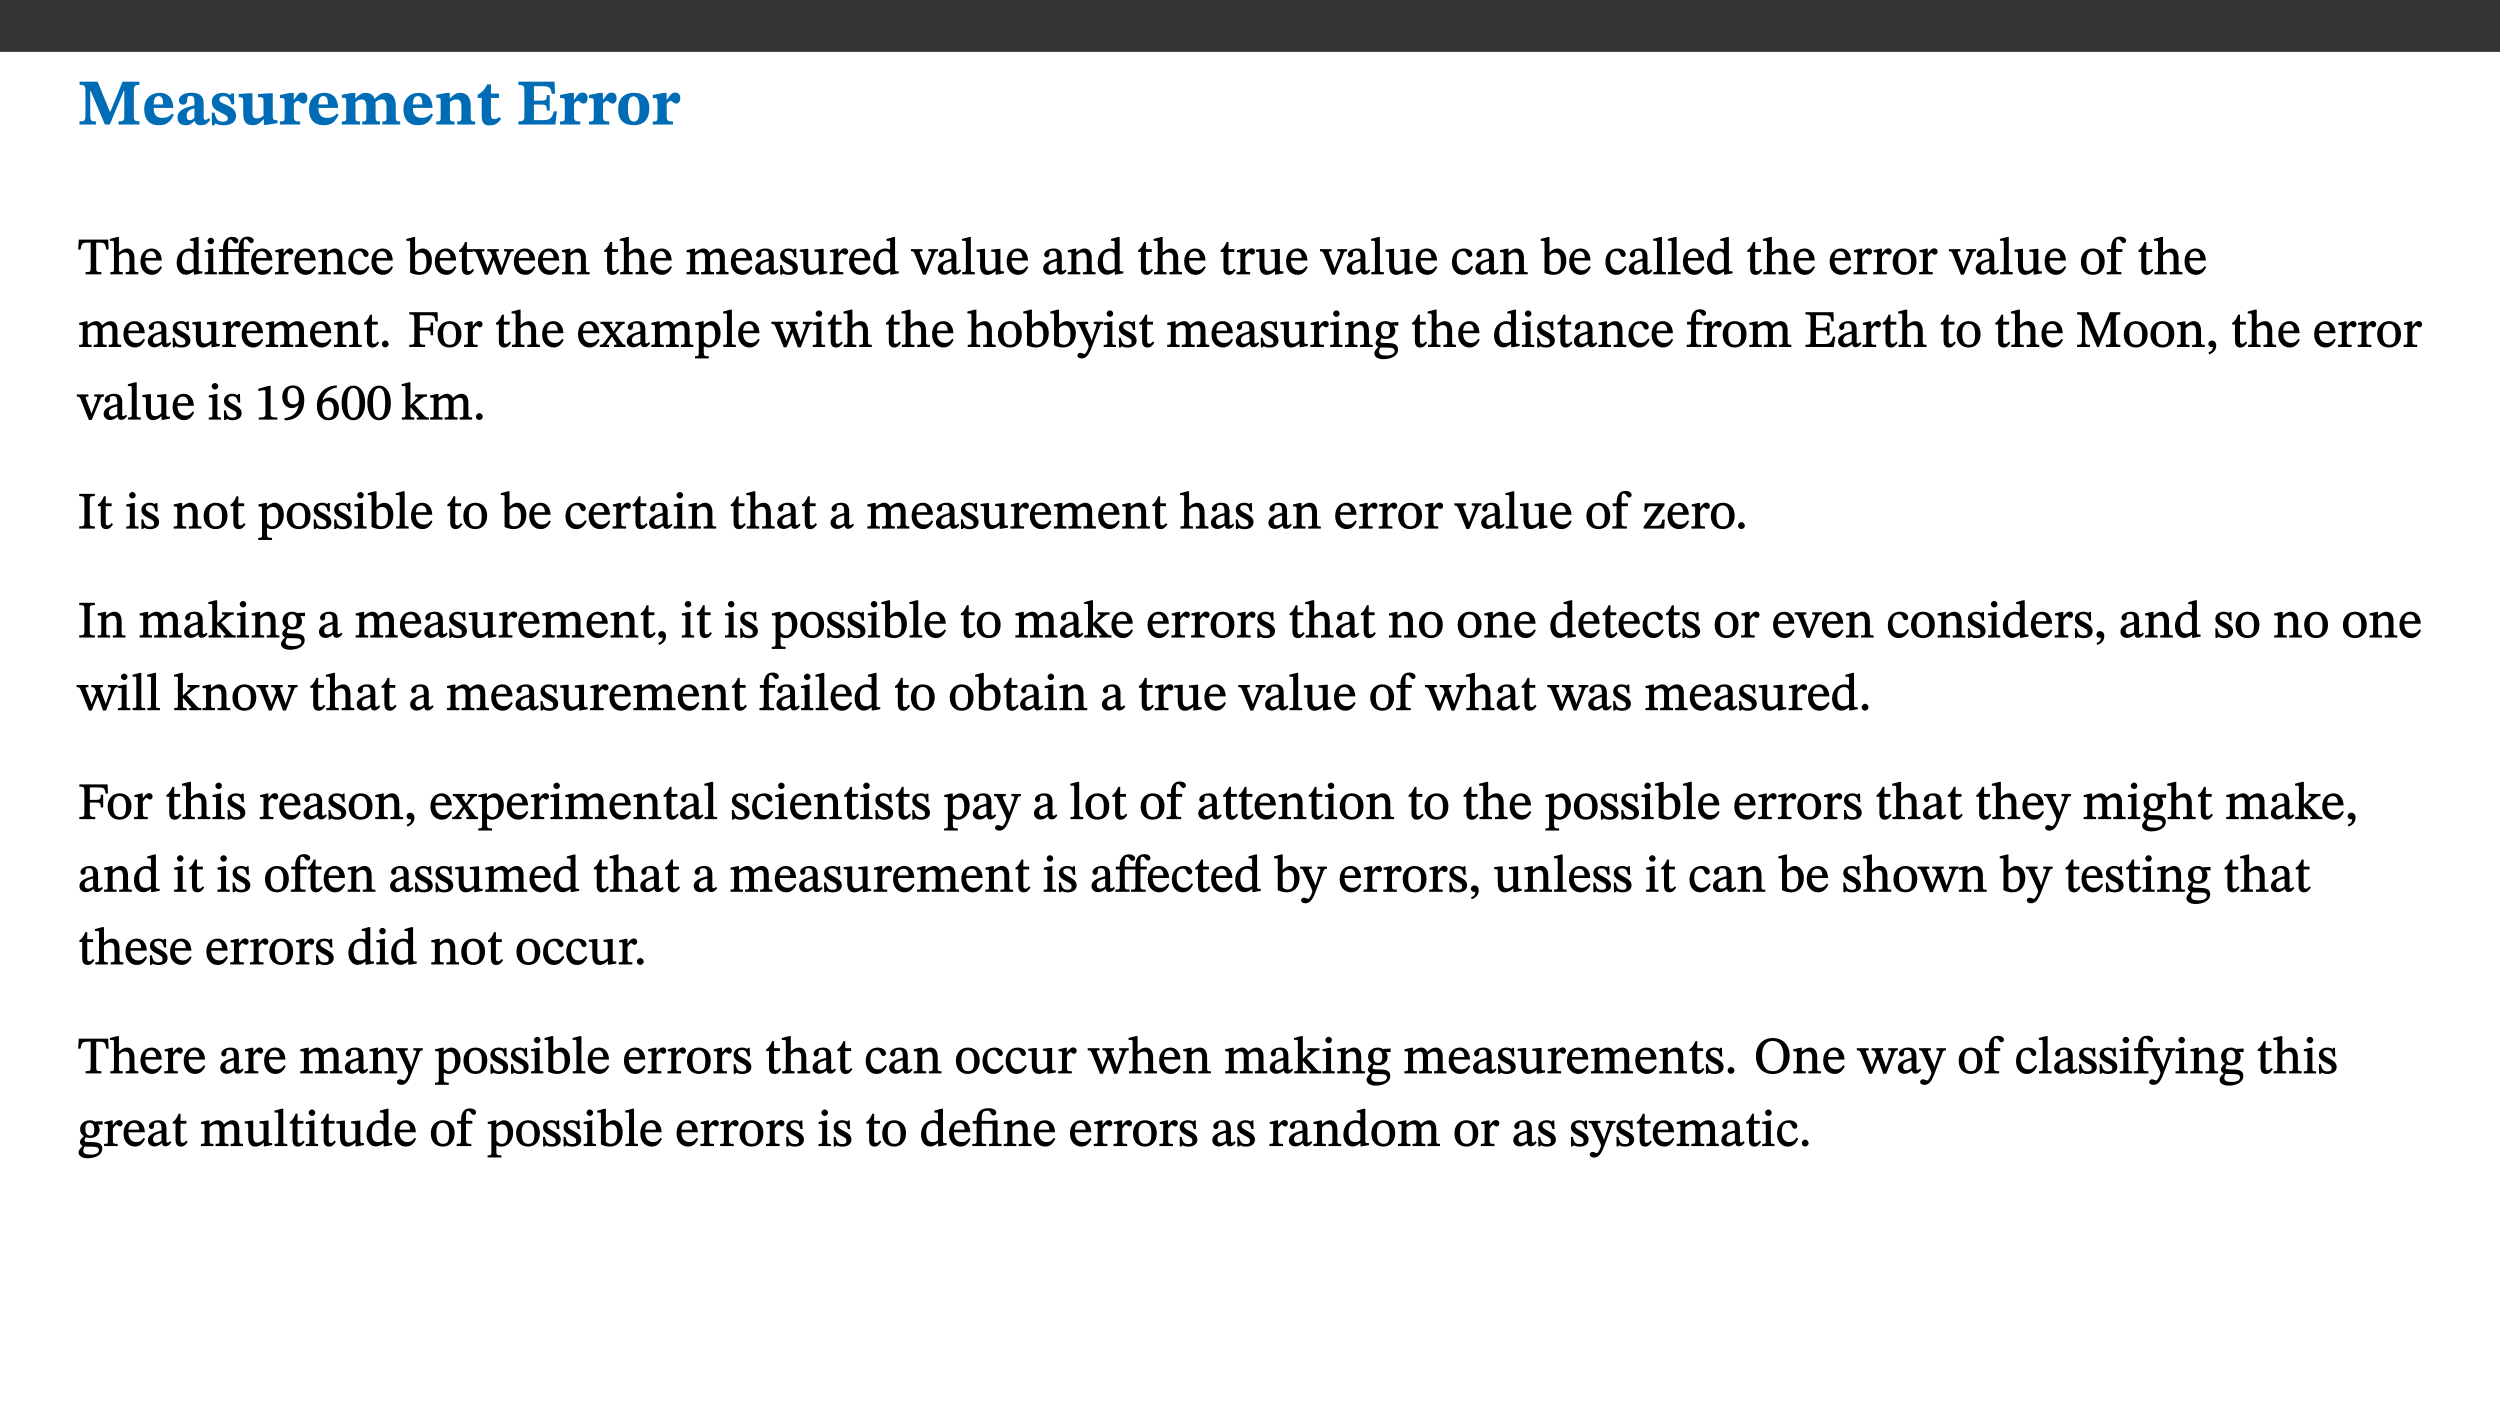 ﻿<?xml version="1.0" encoding="utf-8"?>
<svg xmlns="http://www.w3.org/2000/svg" xmlns:xlink="http://www.w3.org/1999/xlink" viewBox="0 0 960 540" version="1.1">
  <rect x="0" y="0" width="960" height="540" fill="#333333" stroke="none"/>
  <defs>
    <g>
      <symbol overflow="visible" id="glyph0-0">
        <path style="stroke:none;" d="M 7.938 -4.281 L 7.938 -4.688 C 7.938 -7.391 11.922 -9.312 11.922 -12.953 C 11.922 -15.531 9.766 -16.75 7.328 -16.75 C 4.828 -16.75 3.125 -15.234 3.125 -13.234 C 3.125 -12.062 3.594 -11.422 4.391 -11.422 C 4.984 -11.422 5.5 -11.828 5.5 -12.594 C 5.5 -13.531 4.984 -13.562 4.984 -14.375 C 4.984 -15.141 5.656 -15.641 7.109 -15.641 C 8.703 -15.641 9.688 -14.844 9.688 -12.891 C 9.688 -9.062 6.938 -8.156 6.938 -4.938 L 6.938 -4.219 L 7.938 -4.219 Z M 8.875 -1.266 C 8.875 -2.031 8.344 -2.828 7.484 -2.828 C 6.562 -2.828 6.016 -2.062 6.016 -1.266 C 6.016 -0.453 6.5 0.203 7.453 0.203 C 8.344 0.203 8.875 -0.469 8.875 -1.266 Z M 14.75 4.109 L 14.75 -19.625 L 0.25 -19.625 L 0.25 4.188 L 14.75 4.188 Z M 13.453 2.703 L 1.516 2.703 L 1.516 -18.188 L 13.453 -18.188 Z M 13.453 2.703 " />
      </symbol>
      <symbol overflow="visible" id="glyph0-1">
        <path style="stroke:none;" d="M 23.672 -0.078 L 23.672 -1.234 C 21.953 -1.234 21.516 -1.484 21.516 -3.141 L 21.516 -13.016 C 21.516 -14.844 21.938 -15.219 23.641 -15.219 L 23.641 -16.453 L 17.172 -16.453 L 12.547 -4.984 L 12.266 -4.984 L 7.609 -16.453 L 0.688 -16.453 L 0.688 -15.219 C 2.578 -15.219 2.922 -14.844 2.922 -12.984 L 2.922 -3.844 C 2.922 -1.312 2.625 -1.234 0.641 -1.234 L 0.641 0 L 6.938 0 L 6.938 -1.234 C 5.078 -1.234 4.766 -1.312 4.766 -3.844 L 4.766 -12.938 L 4.938 -12.938 L 10.391 0 L 12.266 0 L 17.641 -12.938 L 17.844 -12.938 L 17.844 -3.141 C 17.844 -1.484 17.547 -1.234 15.656 -1.234 L 15.656 0 L 23.672 0 Z M 23.672 -0.078 " />
      </symbol>
      <symbol overflow="visible" id="glyph0-2">
        <path style="stroke:none;" d="M 11.469 -4.219 C 10.656 -3.203 9.672 -2.578 7.734 -2.578 C 5.625 -2.578 4.438 -3.547 4.438 -6.375 L 11.969 -6.375 C 11.922 -10.188 9.859 -12.188 6.734 -12.188 C 3.516 -12.188 0.797 -10.141 0.797 -5.875 C 0.797 -1.938 2.797 0.266 6.422 0.266 C 10.094 0.266 11.078 -1.703 12.172 -3.719 Z M 4.406 -7.609 C 4.516 -10.016 5 -10.922 6.391 -10.922 C 7.703 -10.922 8.078 -9.641 8.078 -7.703 L 4.406 -7.703 Z M 4.406 -7.609 " />
      </symbol>
      <symbol overflow="visible" id="glyph0-3">
        <path style="stroke:none;" d="M 7.484 -1.391 C 7.703 -0.25 8.203 0.25 9.844 0.25 C 11.703 0.25 12.547 -0.562 13.406 -1.859 L 12.812 -2.453 C 12.438 -2.078 12.016 -1.812 11.625 -1.812 C 11.109 -1.812 10.859 -1.906 10.859 -2.906 L 10.859 -8.281 C 10.859 -11 9.141 -12.219 6.047 -12.219 C 3.172 -12.219 1.359 -10.828 1.359 -9.344 C 1.359 -8.234 2.156 -7.609 2.875 -7.609 C 3.734 -7.609 4.516 -8.125 4.516 -9.266 C 4.516 -10.688 4.781 -10.953 5.781 -10.953 C 6.969 -10.953 7.312 -10.578 7.312 -8.469 L 7.312 -7.391 C 4.953 -6.688 0.812 -6.078 0.812 -2.625 C 0.812 -0.625 2.125 0.266 3.938 0.266 C 5.656 0.266 6.188 -0.344 7.328 -1.312 L 7.484 -1.312 Z M 7.312 -2.547 C 6.594 -1.859 6.141 -1.656 5.5 -1.656 C 4.734 -1.656 4.359 -2.109 4.359 -3.328 C 4.359 -5.172 5.375 -5.656 7.312 -6.25 Z M 7.312 -2.547 " />
      </symbol>
      <symbol overflow="visible" id="glyph0-4">
        <path style="stroke:none;" d="M 0.891 -4.453 L 0.984 0.297 L 1.766 0.297 L 2.297 -0.391 L 2.484 -0.391 C 3.125 -0.078 3.797 0.297 5.328 0.297 C 7.875 0.297 10.203 -0.562 10.203 -3.375 C 10.203 -5.594 8.672 -6.5 6.547 -7.516 C 4.812 -8.344 3.812 -8.547 3.812 -9.609 C 3.812 -10.328 4.312 -10.859 5.484 -10.859 C 6.812 -10.859 7.75 -10.203 8.453 -7.75 L 9.516 -7.75 L 9.422 -11.969 L 8.422 -11.969 L 8.047 -11.344 L 7.906 -11.344 C 7.516 -11.594 6.609 -12.188 5.156 -12.188 C 2.484 -12.188 0.922 -10.797 0.922 -8.719 C 0.922 -6.547 2.109 -5.672 4.219 -4.656 C 6.547 -3.562 7.031 -3.172 7.031 -2.375 C 7.031 -1.438 6.219 -1.094 5.062 -1.094 C 3.266 -1.094 2.453 -2.125 1.953 -4.562 L 0.875 -4.562 Z M 0.891 -4.453 " />
      </symbol>
      <symbol overflow="visible" id="glyph0-5">
        <path style="stroke:none;" d="M 15.234 -1.656 L 15.094 -1.656 C 13.75 -1.656 13.406 -1.859 13.406 -3.422 L 13.406 -12.016 L 12.391 -12.016 L 7.75 -11.703 L 7.75 -10.5 C 9.391 -10.5 9.859 -10.5 9.859 -9.062 L 9.859 -3.438 C 8.953 -2.672 8.375 -2.359 7.328 -2.359 C 6.266 -2.359 5.594 -2.547 5.594 -4.906 L 5.594 -12.016 L 4.438 -12.016 L 0.328 -11.703 L 0.328 -10.5 C 1.656 -10.484 2.062 -10.5 2.062 -8.969 L 2.062 -4.188 C 2.062 -0.922 3.25 0.25 5.719 0.25 C 7.391 0.25 8.281 -0.344 9.844 -2 L 9.984 -2 L 9.984 0.156 L 10.953 0.156 L 15.234 -0.562 Z M 15.234 -1.656 " />
      </symbol>
      <symbol overflow="visible" id="glyph0-6">
        <path style="stroke:none;" d="M 5.828 -12.125 L 4.406 -12.125 L 0.516 -11.344 L 0.516 -10.141 C 0.516 -10.141 0.797 -10.156 1.281 -10.156 C 2.156 -10.156 2.328 -9.734 2.328 -8.844 L 2.328 -2.781 C 2.328 -1.391 2.109 -1.172 0.5 -1.172 L 0.5 0 L 8.281 0 L 8.281 -1.172 C 6.516 -1.172 5.875 -1.344 5.875 -2.953 L 5.875 -8 C 6.438 -8.656 6.969 -9.094 7.516 -9.094 C 7.906 -9.094 8.469 -8.047 9.562 -8.047 C 10.312 -8.047 11.078 -8.703 11.078 -10.141 C 11.078 -11.406 10.453 -12.266 9.172 -12.266 C 7.609 -12.266 7.234 -11.25 5.922 -9.547 L 5.828 -9.547 Z M 5.828 -12.125 " />
      </symbol>
      <symbol overflow="visible" id="glyph0-7">
        <path style="stroke:none;" d="M 13.609 -7.266 C 13.609 -7.734 13.578 -8.172 13.531 -8.547 C 14.172 -9.188 15.062 -9.641 15.984 -9.641 C 17.156 -9.641 17.797 -9.047 17.797 -6.719 L 17.797 -2.844 C 17.797 -1.469 17.641 -1.172 16.188 -1.172 L 16.188 0 L 23.047 0 L 23.047 -1.172 C 21.609 -1.172 21.344 -1.484 21.344 -2.844 L 21.344 -7.266 C 21.344 -10.531 19.844 -12.188 17.516 -12.188 C 15.859 -12.188 14.578 -11.156 13.375 -9.938 L 13.203 -9.938 C 12.688 -11.453 11.375 -12.188 9.781 -12.188 C 8.047 -12.188 7.016 -11.125 5.953 -10.094 L 5.797 -10.094 L 5.797 -12.125 L 4.453 -12.125 L 0.641 -11.406 L 0.641 -10.234 C 0.641 -10.234 0.891 -10.266 1.312 -10.266 C 2 -10.266 2.328 -10.141 2.328 -9.219 L 2.328 -2.844 C 2.328 -1.484 2.25 -1.172 0.625 -1.172 L 0.625 0 L 7.656 0 L 7.656 -1.172 C 6.016 -1.172 5.875 -1.484 5.875 -2.844 L 5.875 -8.578 C 6.547 -9.25 7.328 -9.641 8.234 -9.641 C 9.391 -9.641 10.062 -9.047 10.062 -6.719 L 10.062 -2.844 C 10.062 -1.469 9.938 -1.172 8.453 -1.172 L 8.453 0 L 15.312 0 L 15.312 -1.172 C 13.875 -1.172 13.609 -1.484 13.609 -2.844 Z M 13.609 -7.266 " />
      </symbol>
      <symbol overflow="visible" id="glyph0-8">
        <path style="stroke:none;" d="M 13.859 -7.266 C 13.859 -10.531 12.344 -12.188 9.734 -12.188 C 8.25 -12.188 7.188 -11.297 5.953 -10.094 L 5.828 -10.094 L 5.828 -12.125 L 4.453 -12.125 L 0.641 -11.406 L 0.641 -10.234 C 0.641 -10.234 0.891 -10.266 1.312 -10.266 C 2 -10.266 2.328 -10.141 2.328 -9.219 L 2.328 -2.844 C 2.328 -1.484 2.25 -1.172 0.625 -1.172 L 0.625 0 L 7.656 0 L 7.656 -1.172 C 6.016 -1.172 5.891 -1.484 5.891 -2.844 L 5.891 -8.594 C 6.609 -9.188 7.281 -9.641 8.297 -9.641 C 9.609 -9.641 10.312 -9.047 10.312 -6.719 L 10.312 -2.844 C 10.312 -1.469 10.141 -1.172 8.672 -1.172 L 8.672 0 L 15.562 0 L 15.562 -1.172 C 14.125 -1.172 13.859 -1.484 13.859 -2.844 Z M 13.859 -7.266 " />
      </symbol>
      <symbol overflow="visible" id="glyph0-9">
        <path style="stroke:none;" d="M 8.844 -2.922 C 8.25 -2.422 7.828 -2.125 6.859 -2.125 C 5.922 -2.125 5.625 -2.5 5.625 -4.312 L 5.625 -10.203 L 8.719 -10.203 L 8.719 -11.891 L 5.625 -11.891 L 5.656 -15.406 L 4.188 -15.406 C 3.172 -13.234 1.906 -12.234 0.516 -11.406 L 0.516 -10.203 L 2.078 -10.203 L 2.078 -3.438 C 2.078 -0.594 3.047 0.344 4.984 0.344 C 7.578 0.344 8.453 -0.766 9.516 -2.156 Z M 8.844 -2.922 " />
      </symbol>
      <symbol overflow="visible" id="glyph0-10">
        <path style="stroke:none;" d="M 15.656 -5.062 L 14.5 -5.062 C 13.703 -2.234 13.016 -1.688 9.766 -1.688 L 6.844 -1.688 L 6.844 -7.688 L 9.047 -7.688 C 11.516 -7.688 11.75 -7.531 11.75 -5.406 L 12.906 -5.406 L 12.906 -11.297 L 11.75 -11.297 C 11.75 -9.266 11.516 -9.188 9.047 -9.188 L 6.844 -9.188 L 6.844 -14.719 L 10.109 -14.719 C 12.859 -14.719 13.312 -14.094 13.672 -11.797 L 14.938 -11.797 L 14.766 -16.453 L 0.875 -16.453 L 0.875 -15.188 C 2.906 -15.188 3.172 -14.891 3.172 -13.031 L 3.172 -3.203 C 3.172 -1.359 2.547 -1.234 0.875 -1.234 L 0.875 0 L 15.047 0 Z M 15.656 -5.062 " />
      </symbol>
      <symbol overflow="visible" id="glyph0-11">
        <path style="stroke:none;" d="M 6.859 -12.188 C 2.703 -12.188 0.797 -9.484 0.797 -6.016 C 0.797 -1.703 2.906 0.25 6.797 0.25 C 10.688 0.25 12.781 -2.062 12.781 -6.297 C 12.781 -9.859 10.828 -12.188 6.859 -12.188 Z M 6.672 -10.828 C 8.297 -10.828 9.016 -9.188 9.016 -6.094 C 9.016 -2.672 8.5 -1.141 6.859 -1.141 C 5.25 -1.141 4.562 -2.719 4.562 -6.266 C 4.562 -9.094 5.078 -10.828 6.672 -10.828 Z M 6.672 -10.828 " />
      </symbol>
      <symbol overflow="visible" id="glyph1-0">
        <path style="stroke:none;" d="M 6.5 -3.5 L 6.5 -3.828 C 6.5 -6 9.703 -7.547 9.703 -10.484 C 9.703 -12.547 7.844 -13.594 5.891 -13.594 C 3.891 -13.594 2.375 -12.312 2.375 -10.703 C 2.375 -9.766 2.891 -9.188 3.531 -9.188 C 4 -9.188 4.547 -9.562 4.547 -10.188 C 4.547 -10.938 4.125 -10.953 4.125 -11.609 C 4.125 -12.234 4.547 -12.578 5.719 -12.578 C 7 -12.578 7.656 -12 7.656 -10.422 C 7.656 -7.344 5.438 -6.609 5.438 -4.031 L 5.438 -3.391 L 6.5 -3.391 Z M 7.25 -1.078 C 7.25 -1.688 6.719 -2.391 6.016 -2.391 C 5.281 -2.391 4.703 -1.719 4.703 -1.078 C 4.703 -0.422 5.219 0.156 6 0.156 C 6.719 0.156 7.25 -0.438 7.25 -1.078 Z M 11.969 3.25 L 11.969 -15.891 L 0.062 -15.891 L 0.062 3.359 L 11.969 3.359 Z M 10.812 2.047 L 1.328 2.047 L 1.328 -14.625 L 10.672 -14.625 L 10.672 2.047 Z M 10.812 2.047 " />
      </symbol>
      <symbol overflow="visible" id="glyph1-1">
        <path style="stroke:none;" d="M 11.812 -9.625 L 11.656 -13.344 L 0.375 -13.344 L 0.141 -9.5 L 1.016 -9.5 C 1.453 -11.797 1.609 -12.188 3.812 -12.188 L 4.938 -12.188 L 4.938 -2.734 C 4.938 -0.922 4.797 -0.859 2.984 -0.859 L 2.984 0 L 9.031 0 L 9.031 -0.859 C 7.188 -0.859 7.047 -0.922 7.047 -2.734 L 7.047 -12.188 L 8.188 -12.188 C 10.406 -12.188 10.5 -11.797 10.953 -9.5 L 11.828 -9.5 Z M 11.812 -9.625 " />
      </symbol>
      <symbol overflow="visible" id="glyph1-2">
        <path style="stroke:none;" d="M 3.719 -7.188 C 4.703 -8.094 5.344 -8.391 6.109 -8.391 C 7.734 -8.391 7.812 -7.125 7.812 -5.5 L 7.812 -2.047 C 7.812 -1.094 7.875 -0.844 6.359 -0.844 L 6.359 0 L 11.203 0 L 11.203 -0.844 C 9.828 -0.844 9.719 -1.078 9.719 -2.125 L 9.719 -6.094 C 9.719 -7.734 9.219 -9.922 6.938 -9.922 C 5.875 -9.922 4.859 -9.422 3.641 -8.281 L 3.766 -8.281 L 3.766 -14.328 L 3.109 -14.328 L 0.297 -13.594 L 0.297 -12.922 L 0.516 -12.844 C 0.516 -12.844 0.703 -12.844 1.016 -12.844 C 1.547 -12.844 1.859 -12.875 1.859 -12.172 L 1.859 -1.969 C 1.859 -0.859 1.641 -0.844 0.453 -0.844 L 0.453 0 L 5.234 0 L 5.234 -0.844 C 3.75 -0.844 3.766 -1.016 3.766 -2.047 L 3.766 -7.219 Z M 3.719 -7.188 " />
      </symbol>
      <symbol overflow="visible" id="glyph1-3">
        <path style="stroke:none;" d="M 8.172 -3.062 C 7.531 -2.234 7.016 -1.547 5.406 -1.547 C 3.812 -1.547 2.406 -2.672 2.406 -5.297 L 8.719 -5.297 C 8.609 -8.203 7.047 -9.922 4.875 -9.922 C 2.547 -9.922 0.531 -8.188 0.531 -4.859 C 0.531 -1.656 2.531 0.203 4.922 0.203 C 6.969 0.203 8.047 -1.172 8.812 -2.75 L 8.234 -3.172 Z M 2.391 -6.156 C 2.547 -8.016 3.234 -8.859 4.578 -8.859 C 6 -8.859 6.516 -7.625 6.547 -6.297 L 2.406 -6.297 Z M 2.391 -6.156 " />
      </symbol>
      <symbol overflow="visible" id="glyph1-4">
        <path style="stroke:none;" d="M 10.359 -0.484 L 10.359 -1.156 L 9.828 -1.156 C 9.078 -1.156 8.938 -1.219 8.938 -2.25 L 8.938 -14.328 L 8.281 -14.328 L 5.641 -13.594 L 5.641 -12.922 L 5.859 -12.844 C 5.859 -12.844 6.109 -12.844 6.297 -12.844 C 7.078 -12.844 7.031 -12.797 7.031 -11.906 L 7.031 -9.547 C 6.641 -9.734 5.891 -9.922 5.234 -9.922 C 2.734 -9.922 0.516 -7.766 0.516 -4.484 C 0.516 -1.938 1.812 0.156 4.062 0.156 C 5.375 0.156 6.469 -0.641 7.188 -1.281 L 7.094 -1.281 L 7.094 0.094 L 7.688 0.094 L 10.359 -0.375 Z M 7.078 -2.234 C 6.375 -1.75 5.938 -1.531 5 -1.531 C 3.312 -1.531 2.516 -2.516 2.516 -5.266 C 2.516 -7.766 3.531 -8.859 5.203 -8.859 C 6.438 -8.859 6.875 -8.203 7.031 -7.391 L 7.031 -2.219 Z M 7.078 -2.234 " />
      </symbol>
      <symbol overflow="visible" id="glyph1-5">
        <path style="stroke:none;" d="M 2.891 -14.062 C 2.188 -14.062 1.609 -13.406 1.609 -12.812 C 1.609 -12.188 2.219 -11.547 2.891 -11.547 C 3.578 -11.547 4.141 -12.188 4.141 -12.812 C 4.141 -13.406 3.578 -14.062 2.891 -14.062 Z M 5.125 -0.812 C 3.781 -0.812 3.812 -0.969 3.812 -2.125 L 3.812 -9.859 L 3.172 -9.859 L 0.516 -9.281 L 0.516 -8.594 L 0.734 -8.5 C 0.734 -8.5 0.875 -8.5 1.156 -8.5 C 1.734 -8.5 1.891 -8.547 1.891 -7.688 L 1.891 -2.125 C 1.891 -1 1.969 -0.812 0.5 -0.812 L 0.5 0 L 5.234 0 L 5.234 -0.812 Z M 5.125 -0.812 " />
      </symbol>
      <symbol overflow="visible" id="glyph1-6">
        <path style="stroke:none;" d="M 0.375 -9.547 L 0.375 -8.594 L 1.891 -8.594 L 1.891 -2.484 C 1.891 -0.938 1.812 -0.844 0.219 -0.844 L 0.219 0 L 5.656 0 L 5.656 -0.844 C 4.078 -0.844 3.828 -0.938 3.828 -2.484 L 3.828 -8.594 L 7.906 -8.594 L 7.906 -2.484 C 7.906 -0.938 7.828 -0.844 6.234 -0.844 L 6.234 0 L 11.859 0 L 11.859 -0.844 C 10.078 -0.844 9.828 -0.938 9.828 -2.484 L 9.828 -8.594 L 12.25 -8.594 L 12.25 -9.688 L 9.828 -9.688 L 9.828 -11.312 C 9.828 -12.984 9.922 -13.469 10.656 -13.469 C 11.656 -13.469 11.75 -11.953 12.75 -11.953 C 13.203 -11.953 13.688 -12.344 13.688 -12.922 C 13.688 -13.828 12.625 -14.469 11.328 -14.469 C 9.938 -14.469 9.125 -13.891 8.594 -12.969 C 8.062 -12.047 7.906 -11.062 7.906 -9.688 L 3.828 -9.688 L 3.828 -11.234 C 3.828 -12.906 4 -13.375 4.734 -13.375 C 5.141 -13.375 5.219 -13.25 5.625 -12.703 C 6.016 -12.172 6.328 -11.859 6.859 -11.859 C 7.297 -11.859 7.797 -12.25 7.797 -12.844 C 7.797 -13.719 6.719 -14.391 5.422 -14.391 C 4 -14.391 3.125 -13.766 2.594 -12.844 C 2.078 -11.938 1.891 -11.062 1.891 -9.688 L 0.375 -9.688 Z M 0.375 -9.547 " />
      </symbol>
      <symbol overflow="visible" id="glyph1-7">
        <path style="stroke:none;" d="M 3.641 -9.859 L 3.172 -9.859 L 0.562 -9.25 L 0.562 -8.562 L 0.781 -8.484 C 0.781 -8.484 0.922 -8.484 1.312 -8.484 C 2.031 -8.484 1.891 -8.25 1.891 -7.531 L 1.891 -2.047 C 1.891 -0.938 1.891 -0.844 0.438 -0.844 L 0.438 0 L 5.672 0 L 5.672 -0.844 C 4.062 -0.844 3.812 -0.891 3.812 -2.156 L 3.812 -6.672 C 4.25 -7.406 4.797 -8.203 5.266 -8.203 C 5.5 -8.203 5.891 -7.531 6.547 -7.531 C 7 -7.531 7.547 -7.969 7.547 -8.719 C 7.547 -9.406 7.047 -9.984 6.281 -9.984 C 5.312 -9.984 4.625 -9.25 3.625 -7.812 L 3.766 -7.812 L 3.766 -9.859 Z M 3.641 -9.859 " />
      </symbol>
      <symbol overflow="visible" id="glyph1-8">
        <path style="stroke:none;" d="M 9.703 -6.234 C 9.703 -8.531 8.719 -9.922 6.906 -9.922 C 5.656 -9.922 4.688 -9.156 3.641 -8.25 L 3.75 -8.25 L 3.766 -9.859 L 3.188 -9.859 L 0.516 -9.266 L 0.516 -8.562 L 0.734 -8.484 C 0.734 -8.484 0.859 -8.484 1.188 -8.484 C 1.734 -8.484 1.891 -8.453 1.891 -7.734 L 1.891 -2.125 C 1.891 -1.016 1.969 -0.812 0.5 -0.812 L 0.5 0 L 5.312 0 L 5.312 -0.812 C 3.766 -0.812 3.812 -1.016 3.812 -2.125 L 3.812 -7.188 C 4.359 -7.703 5.016 -8.391 6.094 -8.391 C 7 -8.391 7.797 -8.125 7.797 -5.734 L 7.797 -2.125 C 7.797 -1.016 7.875 -0.812 6.312 -0.812 L 6.312 0 L 11.172 0 L 11.172 -0.812 C 9.719 -0.812 9.703 -1.016 9.703 -2.125 Z M 9.703 -6.234 " />
      </symbol>
      <symbol overflow="visible" id="glyph1-9">
        <path style="stroke:none;" d="M 8.031 -3.172 C 7.125 -2.016 6.547 -1.547 5.266 -1.547 C 3.203 -1.547 2.344 -3.125 2.344 -5.562 C 2.344 -7.844 3.203 -8.922 4.828 -8.922 C 6.531 -8.922 5.875 -6.656 7.344 -6.656 C 7.906 -6.656 8.312 -7.094 8.312 -7.672 C 8.312 -8.828 7.031 -9.922 5.156 -9.922 C 2.297 -9.922 0.516 -7.75 0.516 -4.625 C 0.516 -1.859 2.156 0.203 4.641 0.203 C 6.766 0.203 7.875 -1.172 8.672 -2.844 L 8.094 -3.266 Z M 8.031 -3.172 " />
      </symbol>
      <symbol overflow="visible" id="glyph1-10">
        <path style="stroke:none;" d="M 3.25 -14.328 L 2.734 -14.328 L 0.016 -13.594 L 0.016 -12.922 L 0.234 -12.844 C 0.234 -12.844 0.391 -12.844 0.719 -12.844 C 1.469 -12.844 1.453 -12.812 1.453 -11.906 L 1.453 -0.656 C 1.969 -0.375 3.234 0.203 4.922 0.203 C 7.688 0.203 9.828 -1.797 9.828 -5.359 C 9.828 -7.953 8.344 -9.922 6.375 -9.922 C 5.047 -9.922 3.906 -9.031 3.234 -8.234 L 3.359 -8.234 L 3.359 -14.328 Z M 3.328 -7.125 C 3.688 -7.609 4.484 -8.312 5.5 -8.312 C 7.391 -8.312 7.75 -6.641 7.75 -4.719 C 7.75 -2.516 7.172 -0.875 5.281 -0.875 C 4.219 -0.875 3.703 -1.312 3.359 -1.734 L 3.359 -7.172 Z M 3.328 -7.125 " />
      </symbol>
      <symbol overflow="visible" id="glyph1-11">
        <path style="stroke:none;" d="M 5.734 -2.016 C 5.234 -1.453 5.078 -1.234 4.438 -1.234 C 3.672 -1.234 3.609 -1.578 3.609 -2.984 L 3.609 -8.594 L 5.859 -8.594 L 5.859 -9.688 L 3.609 -9.688 L 3.625 -12.406 L 2.906 -12.406 C 2.125 -10.578 1.578 -9.844 0.594 -9.25 L 0.594 -8.594 L 1.688 -8.594 L 1.688 -2.438 C 1.688 -0.641 2.406 0.203 3.75 0.203 C 5.016 0.203 5.516 -0.438 6.391 -1.641 L 5.812 -2.109 Z M 5.734 -2.016 " />
      </symbol>
      <symbol overflow="visible" id="glyph1-12">
        <path style="stroke:none;" d="M 15.188 -9.688 L 11.594 -9.688 L 11.594 -8.844 C 12.469 -8.844 12.703 -8.844 12.703 -8.469 C 12.703 -8.125 12.609 -7.844 12.594 -7.75 L 11.016 -3.281 L 10.656 -2.266 L 10.719 -2.266 L 10.406 -3.281 L 8.781 -7.656 C 8.688 -7.953 8.609 -8.234 8.609 -8.469 C 8.609 -8.781 8.719 -8.844 9.609 -8.844 L 9.609 -9.688 L 5.172 -9.688 L 5.172 -8.844 C 6.203 -8.844 6.359 -8.812 6.828 -7.516 L 7.047 -6.906 L 5.625 -3.281 L 5.234 -2.266 L 5.281 -2.266 L 4.953 -3.281 L 3.234 -7.688 C 3.109 -7.984 3.016 -8.203 3.016 -8.469 C 3.016 -8.781 3.141 -8.844 4.062 -8.844 L 4.062 -9.688 L -0.484 -9.688 L -0.484 -8.844 C 0.531 -8.844 0.703 -8.75 1.219 -7.516 L 4.25 0.125 L 5.344 0.125 L 7.672 -5.672 L 7.562 -5.672 L 9.688 0.125 L 10.812 0.125 L 13.828 -7.656 C 14.219 -8.688 14.406 -8.844 15.297 -8.844 L 15.297 -9.688 Z M 15.188 -9.688 " />
      </symbol>
      <symbol overflow="visible" id="glyph1-13">
        <path style="stroke:none;" d="M 3.766 -7.156 C 4.344 -7.688 5.141 -8.391 6.172 -8.391 C 7.094 -8.391 7.625 -8.062 7.625 -6.375 L 7.625 -2.438 C 7.625 -1.031 7.656 -0.844 6.094 -0.844 L 6.094 0 L 11.078 0 L 11.078 -0.844 C 9.516 -0.844 9.547 -1.062 9.547 -2.438 L 9.547 -7.219 C 10.156 -7.75 10.891 -8.391 11.719 -8.391 C 12.656 -8.391 13.281 -8.062 13.281 -6.25 L 13.281 -2.438 C 13.281 -1.219 13.375 -0.844 11.875 -0.844 L 11.875 0 L 16.641 0 L 16.641 -0.844 C 15.141 -0.844 15.203 -1.172 15.203 -2.438 L 15.203 -6.5 C 15.203 -8.906 14.062 -9.922 12.516 -9.922 C 11.453 -9.922 10.344 -9.297 9.281 -8.266 L 9.344 -8.266 C 8.984 -9.078 8.188 -9.922 7.047 -9.922 C 5.703 -9.922 4.688 -9.141 3.641 -8.25 L 3.75 -8.25 L 3.75 -9.859 L 3.141 -9.859 L 0.516 -9.266 L 0.516 -8.562 L 0.734 -8.484 C 0.734 -8.484 0.891 -8.484 1.188 -8.484 C 1.75 -8.484 1.891 -8.422 1.891 -7.703 L 1.891 -2.125 C 1.891 -0.938 1.891 -0.844 0.5 -0.844 L 0.5 0 L 5.297 0 L 5.297 -0.844 C 3.938 -0.844 3.812 -0.938 3.812 -2.047 L 3.812 -7.172 Z M 3.766 -7.156 " />
      </symbol>
      <symbol overflow="visible" id="glyph1-14">
        <path style="stroke:none;" d="M 6 -1.359 C 6.109 -0.484 6.453 0.094 7.328 0.094 C 8.344 0.094 8.906 -0.359 9.641 -1.422 L 9.156 -1.906 C 8.812 -1.516 8.625 -1.359 8.25 -1.359 C 7.828 -1.359 7.766 -1.375 7.766 -2.188 L 7.766 -6.719 C 7.766 -8.781 6.828 -9.922 4.656 -9.922 C 2.484 -9.922 1.016 -8.703 1.016 -7.594 C 1.016 -6.938 1.594 -6.516 1.984 -6.516 C 2.547 -6.516 2.984 -6.938 2.984 -7.547 C 2.984 -8.75 3.062 -9.047 4.203 -9.047 C 5.406 -9.047 5.859 -8.5 5.859 -6.766 L 5.859 -6 C 4.281 -5.5 0.625 -4.844 0.625 -2.219 C 0.625 -0.938 1.594 0.141 3.125 0.141 C 4.406 0.141 5.203 -0.453 6.094 -1.234 L 6.016 -1.234 Z M 5.891 -2.047 C 5.219 -1.5 4.609 -1.219 3.938 -1.219 C 3.094 -1.219 2.625 -1.688 2.625 -2.688 C 2.625 -4.25 4.188 -4.656 5.859 -5.078 L 5.859 -2.016 Z M 5.891 -2.047 " />
      </symbol>
      <symbol overflow="visible" id="glyph1-15">
        <path style="stroke:none;" d="M 0.641 -3.391 L 0.703 0.156 L 1.297 0.156 L 1.719 -0.297 C 2.234 -0.078 2.828 0.219 3.984 0.219 C 5.781 0.219 7.453 -0.625 7.453 -2.484 C 7.453 -3.969 6.438 -4.797 4.625 -5.75 C 2.953 -6.609 2.328 -7.016 2.328 -7.797 C 2.328 -8.688 2.906 -8.984 3.828 -8.984 C 5.047 -8.984 5.641 -8.531 6.094 -6.516 L 6.891 -6.516 L 6.812 -9.828 L 6.219 -9.828 L 5.875 -9.406 L 5.938 -9.406 C 5.438 -9.641 4.844 -9.922 3.844 -9.922 C 2.125 -9.922 0.656 -8.906 0.656 -7.266 C 0.656 -5.797 1.516 -5.016 3.328 -4.109 L 3.422 -4.062 C 5.281 -3.141 5.516 -2.891 5.516 -1.953 C 5.516 -1.016 4.938 -0.781 3.938 -0.781 C 2.469 -0.781 1.828 -1.328 1.391 -3.531 L 0.641 -3.531 Z M 0.641 -3.391 " />
      </symbol>
      <symbol overflow="visible" id="glyph1-16">
        <path style="stroke:none;" d="M 10.75 -1.156 L 10.562 -1.156 C 9.609 -1.156 9.484 -1.156 9.484 -2.328 L 9.484 -9.781 L 8.891 -9.781 L 5.953 -9.484 L 5.953 -8.672 C 7.375 -8.672 7.562 -8.688 7.562 -7.625 L 7.562 -2.453 C 6.812 -1.797 6.281 -1.328 5.266 -1.328 C 4.219 -1.328 3.578 -1.797 3.578 -3.828 L 3.578 -9.781 L 3.031 -9.781 L 0.312 -9.469 L 0.312 -8.672 C 1.531 -8.641 1.672 -8.688 1.672 -7.609 L 1.672 -3.562 C 1.672 -0.859 2.766 0.203 4.422 0.203 C 5.703 0.203 6.719 -0.438 7.734 -1.438 L 7.656 -1.438 L 7.656 0.094 L 8.234 0.094 L 10.875 -0.375 L 10.875 -1.156 Z M 10.75 -1.156 " />
      </symbol>
      <symbol overflow="visible" id="glyph1-17">
        <path style="stroke:none;" d="M 9.922 -9.688 L 6.297 -9.688 L 6.297 -8.844 C 7.156 -8.844 7.438 -8.859 7.438 -8.422 C 7.438 -8.109 7.312 -7.875 7.297 -7.766 L 5.578 -3.266 L 5.203 -2.188 L 5.266 -2.188 L 4.922 -3.25 L 3.234 -7.688 C 3.109 -7.969 3.031 -8.203 3.031 -8.469 C 3.031 -8.781 3.172 -8.844 4.062 -8.844 L 4.062 -9.688 L -0.391 -9.688 L -0.391 -8.844 C 0.594 -8.844 0.703 -8.75 1.219 -7.516 L 4.219 0.125 L 5.359 0.125 L 8.547 -7.656 C 8.938 -8.688 9.141 -8.844 10.047 -8.844 L 10.047 -9.688 Z M 9.922 -9.688 " />
      </symbol>
      <symbol overflow="visible" id="glyph1-18">
        <path style="stroke:none;" d="M 5.172 -0.844 C 3.75 -0.844 3.766 -0.969 3.766 -2.125 L 3.766 -14.328 L 3.141 -14.328 L 0.375 -13.594 L 0.375 -12.953 L 0.594 -12.875 C 0.594 -12.875 0.812 -12.875 1.156 -12.875 C 1.656 -12.875 1.859 -12.953 1.859 -12.125 L 1.859 -2.125 C 1.859 -1.016 1.906 -0.844 0.453 -0.844 L 0.453 0 L 5.297 0 L 5.297 -0.844 Z M 5.172 -0.844 " />
      </symbol>
      <symbol overflow="visible" id="glyph1-19">
        <path style="stroke:none;" d="M 5.141 -9.922 C 2.453 -9.922 0.531 -7.828 0.531 -4.938 C 0.531 -1.719 2.344 0.203 5.141 0.203 C 7.734 0.203 9.688 -1.672 9.688 -5.016 C 9.688 -7.969 7.875 -9.922 5.141 -9.922 Z M 5.062 -8.906 C 6.828 -8.906 7.594 -7.375 7.594 -4.922 C 7.594 -1.672 6.859 -0.859 5.219 -0.859 C 3.5 -0.844 2.656 -2.031 2.656 -5.203 C 2.656 -7.75 3.547 -8.906 5.062 -8.906 Z M 5.062 -8.906 " />
      </symbol>
      <symbol overflow="visible" id="glyph1-20">
        <path style="stroke:none;" d="M 0.375 -9.547 L 0.375 -8.594 L 1.891 -8.594 L 1.891 -2.484 C 1.891 -0.938 1.812 -0.844 0.219 -0.844 L 0.219 0 L 5.844 0 L 5.844 -0.844 C 4.062 -0.844 3.812 -0.938 3.812 -2.484 L 3.812 -8.594 L 6.234 -8.594 L 6.234 -9.688 L 3.812 -9.688 L 3.812 -11.312 C 3.812 -12.984 3.906 -13.469 4.641 -13.469 C 5.641 -13.469 5.734 -11.953 6.734 -11.953 C 7.188 -11.953 7.672 -12.344 7.672 -12.922 C 7.672 -13.828 6.609 -14.469 5.312 -14.469 C 3.922 -14.469 3.109 -13.891 2.562 -12.969 C 2.047 -12.047 1.891 -11.062 1.891 -9.688 L 0.375 -9.688 Z M 0.375 -9.547 " />
      </symbol>
      <symbol overflow="visible" id="glyph1-21">
        <path style="stroke:none;" d="M 3.75 -1.094 C 3.75 -1.75 3.203 -2.469 2.453 -2.469 C 1.719 -2.469 1.141 -1.766 1.141 -1.109 C 1.141 -0.438 1.656 0.156 2.438 0.156 C 3.203 0.156 3.75 -0.484 3.75 -1.094 Z M 3.75 -1.094 " />
      </symbol>
      <symbol overflow="visible" id="glyph1-22">
        <path style="stroke:none;" d="M 11.547 -9.938 L 11.438 -13.344 L 0.578 -13.344 L 0.578 -12.484 C 2.156 -12.484 2.516 -12.328 2.516 -10.953 L 2.516 -2.438 C 2.516 -0.953 2.328 -0.859 0.578 -0.859 L 0.578 0 L 6.672 0 L 6.672 -0.859 C 5 -0.859 4.609 -0.953 4.609 -2.312 L 4.609 -6.375 L 6.828 -6.375 C 8.547 -6.375 8.812 -6.234 8.812 -4.5 L 9.734 -4.5 L 9.734 -9.391 L 8.812 -9.391 C 8.812 -7.625 8.547 -7.406 6.828 -7.406 L 4.609 -7.406 L 4.609 -12.188 L 7.656 -12.188 C 10.266 -12.188 10.297 -11.828 10.672 -9.828 L 11.578 -9.828 Z M 11.547 -9.938 " />
      </symbol>
      <symbol overflow="visible" id="glyph1-23">
        <path style="stroke:none;" d="M 9.719 -0.125 L 9.719 -0.844 C 8.859 -0.844 8.641 -1.156 8.094 -1.953 L 5.719 -5.312 L 7.75 -7.953 C 8.203 -8.531 8.594 -8.844 9.391 -8.844 L 9.391 -9.688 L 5.844 -9.688 L 5.844 -8.859 C 6.609 -8.859 6.656 -8.812 6.656 -8.5 C 6.656 -8.188 6.516 -7.984 5.969 -7.25 L 5.062 -5.938 L 5.125 -5.938 L 4.656 -6.766 C 3.984 -7.891 3.672 -8.203 3.672 -8.531 C 3.672 -8.828 3.859 -8.859 4.625 -8.859 L 4.625 -9.688 L 0.078 -9.688 L 0.078 -8.844 C 1.031 -8.844 1.172 -8.688 1.875 -7.688 L 3.859 -4.828 L 1.547 -1.797 C 0.891 -1.016 0.641 -0.844 -0.172 -0.844 L -0.172 0 L 3.406 0 L 3.406 -0.844 C 2.625 -0.844 2.516 -0.781 2.516 -1 C 2.516 -1.156 2.75 -1.438 2.953 -1.75 L 4.562 -4.062 L 4.5 -4.062 L 4.875 -3.406 L 6.141 -1.469 C 6.234 -1.312 6.234 -1.281 6.234 -1.141 C 6.234 -0.797 6.141 -0.844 5.297 -0.844 L 5.297 0 L 9.719 0 Z M 9.719 -0.125 " />
      </symbol>
      <symbol overflow="visible" id="glyph1-24">
        <path style="stroke:none;" d="M 3.5 -9.859 L 3.016 -9.859 L 0.359 -9.281 L 0.359 -8.594 L 0.578 -8.5 C 0.578 -8.5 0.875 -8.5 1.141 -8.5 C 1.797 -8.5 1.75 -8.359 1.75 -7.609 L 1.75 2.25 C 1.75 3.359 1.688 3.562 0.297 3.562 L 0.297 4.375 L 5.594 4.375 L 5.594 3.547 C 3.922 3.547 3.672 3.422 3.672 2.125 L 3.672 -0.359 L 3.578 -0.359 C 4.109 0 4.875 0.203 5.641 0.203 C 8.031 0.203 10.125 -1.938 10.125 -5.312 C 10.125 -7.922 8.625 -9.922 6.656 -9.922 C 5.484 -9.922 4.422 -9.266 3.484 -8.188 L 3.625 -8.188 L 3.625 -9.859 Z M 3.625 -7.125 C 4 -7.625 4.781 -8.312 5.844 -8.312 C 7.312 -8.312 8.047 -7.266 8.047 -4.766 C 8.047 -1.984 7.125 -0.844 5.734 -0.844 C 4.625 -0.844 4 -1.688 3.672 -2.078 L 3.672 -7.172 Z M 3.625 -7.125 " />
      </symbol>
      <symbol overflow="visible" id="glyph1-25">
        <path style="stroke:none;" d="M 9.828 -9.688 L 6.297 -9.688 L 6.297 -8.844 C 7.094 -8.844 7.406 -8.859 7.406 -8.469 C 7.406 -8.312 7.344 -8.125 7.312 -7.969 L 5.438 -2.266 L 5.5 -2.266 L 5.234 -3.172 L 3.281 -7.547 C 3.172 -7.828 3.016 -8.172 3.016 -8.406 C 3.016 -8.766 3.125 -8.828 4.141 -8.828 L 4.141 -9.688 L -0.375 -9.688 L -0.375 -8.844 C 0.484 -8.844 0.625 -8.703 0.812 -8.25 L 3.75 -1.859 C 3.984 -1.312 4.344 -0.484 4.344 -0.219 C 4.344 0.359 3.344 2.688 2.703 2.688 C 2.219 2.688 1.797 2.25 1.094 2.25 C 0.562 2.25 0.016 2.656 0.016 3.25 C 0.016 4 0.734 4.406 1.641 4.406 C 3.25 4.406 4.344 3.25 5.453 0.312 L 8.562 -7.844 C 8.844 -8.625 9.031 -8.844 9.938 -8.844 L 9.938 -9.688 Z M 9.828 -9.688 " />
      </symbol>
      <symbol overflow="visible" id="glyph1-26">
        <path style="stroke:none;" d="M 2.453 -3.891 C 1.516 -3.172 0.781 -2.234 0.781 -1.516 C 0.781 -0.953 1.25 -0.344 1.891 -0.016 L 1.891 -0.062 C 0.859 0.938 0.281 1.719 0.281 2.375 C 0.281 3.469 1.188 4.688 3.812 4.688 C 6.312 4.688 9.391 3.641 9.391 0.969 C 9.391 -1.312 7.344 -1.531 4.844 -1.531 C 3.016 -1.531 2.609 -1.594 2.609 -2.188 C 2.609 -2.531 2.891 -3.172 3.047 -3.391 C 3.531 -3.234 4.078 -3.109 4.719 -3.109 C 6.812 -3.109 8.359 -4.406 8.359 -6.25 C 8.359 -7.25 7.891 -8.016 7.656 -8.344 L 7.656 -8.266 L 9.516 -8.203 L 9.516 -9.578 L 6.828 -9.422 L 6.906 -9.203 C 6.906 -9.203 5.938 -9.922 4.625 -9.922 C 2.516 -9.922 0.875 -8.531 0.875 -6.531 C 0.875 -5.234 1.5 -4.297 2.406 -3.766 L 2.406 -3.859 Z M 4.484 -8.938 C 5.75 -8.938 6.328 -7.984 6.328 -6.375 C 6.328 -4.484 5.734 -4.062 4.734 -4.062 C 3.453 -4.062 2.891 -4.906 2.891 -6.609 C 2.891 -8.281 3.453 -8.938 4.484 -8.938 Z M 2.531 0.203 C 2.812 0.203 3.188 0.219 4.781 0.234 C 6.109 0.266 8.109 0.094 8.109 1.531 C 8.109 2.391 7.312 3.281 4.953 3.281 C 2.922 3.281 2.094 2.844 2.094 1.688 C 2.094 1.281 2.188 0.891 2.594 0.203 Z M 2.531 0.203 " />
      </symbol>
      <symbol overflow="visible" id="glyph1-27">
        <path style="stroke:none;" d="M 11.906 -3.969 L 11.172 -3.969 C 10.359 -1.453 10.141 -1.109 7.047 -1.141 L 4.609 -1.141 L 4.609 -6.359 L 6.812 -6.359 C 8.641 -6.359 8.906 -6.25 8.906 -4.5 L 9.797 -4.5 L 9.797 -9.391 L 8.906 -9.391 C 8.906 -7.625 8.641 -7.391 6.812 -7.391 L 4.609 -7.391 L 4.609 -12.188 L 7.406 -12.188 C 9.859 -12.188 10.219 -11.938 10.531 -9.828 L 11.438 -9.828 L 11.297 -13.344 L 0.578 -13.344 L 0.578 -12.484 C 2.328 -12.484 2.516 -12.297 2.516 -10.781 L 2.516 -2.469 C 2.516 -0.922 2.328 -0.859 0.578 -0.859 L 0.578 0 L 11.453 0 L 12.047 -3.969 Z M 11.906 -3.969 " />
      </symbol>
      <symbol overflow="visible" id="glyph1-28">
        <path style="stroke:none;" d="M 17.047 -0.125 L 17.047 -0.859 C 15.5 -0.859 15.297 -1.031 15.297 -2.484 L 15.297 -10.797 C 15.297 -12.266 15.5 -12.484 17.031 -12.484 L 17.031 -13.344 L 13.031 -13.344 L 8.844 -3.328 L 8.938 -3.328 L 4.719 -13.344 L 0.453 -13.344 L 0.453 -12.484 C 2.172 -12.484 2.312 -12.266 2.312 -10.781 L 2.312 -3.031 C 2.312 -0.969 2.172 -0.859 0.422 -0.859 L 0.422 0 L 5.359 0 L 5.359 -0.859 C 3.719 -0.859 3.547 -0.969 3.547 -3.031 L 3.547 -10.938 L 3.422 -10.938 L 8.125 0 L 8.75 0 L 13.391 -10.953 L 13.266 -10.953 L 13.266 -2.484 C 13.266 -1.031 13.172 -0.859 11.5 -0.859 L 11.5 0 L 17.047 0 Z M 17.047 -0.125 " />
      </symbol>
      <symbol overflow="visible" id="glyph1-29">
        <path style="stroke:none;" d="M 1.469 2.828 C 2.266 2.469 4.062 1.672 4.062 -0.578 C 4.062 -1.672 3.406 -2.469 2.406 -2.469 C 1.609 -2.469 1.031 -1.797 1.031 -1.156 C 1.031 -0.578 1.5 0.047 2.266 0.047 C 2.484 0.047 2.672 0 2.75 -0.016 C 2.75 1.422 1.969 1.75 1.062 2.125 L 1.422 2.875 Z M 1.469 2.828 " />
      </symbol>
      <symbol overflow="visible" id="glyph1-30">
        <path style="stroke:none;" d="M 8.609 -0.125 L 8.609 -0.812 C 6.656 -0.812 6.031 -1.031 6.031 -2.016 L 6.031 -12.984 L 5.344 -12.984 L 1.328 -11.859 L 1.328 -10.922 C 2.094 -11.172 3.109 -11.297 3.5 -11.297 C 4 -11.297 4.031 -11.141 4.031 -10.438 L 4.031 -2.016 C 4.031 -1.016 3.469 -0.812 1.453 -0.812 L 1.453 0 L 8.609 0 Z M 8.609 -0.125 " />
      </symbol>
      <symbol overflow="visible" id="glyph1-31">
        <path style="stroke:none;" d="M 1.688 0.266 C 6.094 0.219 9.078 -2.438 9.078 -7.562 C 9.078 -10.516 7.75 -13.125 4.781 -13.125 C 2.266 -13.125 0.641 -11.422 0.641 -8.719 C 0.641 -6.094 2.188 -4.422 4.359 -4.422 C 5.359 -4.422 6.156 -4.875 7.016 -5.641 L 6.938 -5.656 C 6.516 -2.531 4.406 -0.891 1.5 -0.562 L 1.547 0.281 Z M 2.625 -8.844 C 2.625 -11.391 3.406 -12.188 4.703 -12.188 C 6.453 -12.188 7.031 -10.531 7.031 -8.047 C 7.031 -6.328 6.109 -5.859 4.953 -5.859 C 3.312 -5.859 2.625 -7 2.625 -8.844 Z M 2.625 -8.844 " />
      </symbol>
      <symbol overflow="visible" id="glyph1-32">
        <path style="stroke:none;" d="M 8.266 -13.125 C 3.984 -12.953 0.75 -10.047 0.75 -5.234 C 0.75 -2.312 2.188 0.234 5.156 0.234 C 7.672 0.234 9.219 -1.453 9.219 -4.156 C 9.219 -6.766 7.688 -8.484 5.516 -8.484 C 4.484 -8.484 3.641 -8.016 2.875 -7.266 L 2.922 -7.25 C 3.406 -10.047 5.516 -11.875 8.453 -12.312 L 8.391 -13.141 Z M 7.234 -4 C 7.234 -1.469 6.578 -0.719 5.234 -0.719 C 3.5 -0.719 2.812 -2.344 2.812 -4.828 C 2.812 -6.547 3.766 -7.078 4.922 -7.078 C 6.578 -7.078 7.234 -5.797 7.234 -4 Z M 7.234 -4 " />
      </symbol>
      <symbol overflow="visible" id="glyph1-33">
        <path style="stroke:none;" d="M 9.438 -6.438 C 9.438 -10.531 7.531 -13.047 4.953 -13.047 C 2.078 -13.047 0.391 -10.281 0.391 -6.5 C 0.391 -2.969 1.719 0.219 4.922 0.219 C 8.047 0.219 9.438 -3.031 9.438 -6.438 Z M 7.25 -6.312 C 7.25 -2.484 6.5 -0.75 4.922 -0.75 C 3.328 -0.75 2.562 -2.531 2.562 -6.391 C 2.562 -10.344 3.328 -12.109 4.906 -12.109 C 6.531 -12.109 7.25 -10.359 7.25 -6.312 Z M 7.25 -6.312 " />
      </symbol>
      <symbol overflow="visible" id="glyph1-34">
        <path style="stroke:none;" d="M 10.859 -0.125 L 10.859 -0.844 C 9.906 -0.844 9.656 -0.859 8.703 -1.953 L 5.297 -5.797 L 6.203 -6.531 C 8.453 -8.5 8.719 -8.828 10.141 -8.828 L 10.141 -9.688 L 5.578 -9.688 L 5.578 -8.828 C 6.469 -8.828 6.547 -8.844 6.547 -8.594 C 6.547 -8.266 6.312 -8.125 6.234 -8.047 L 3.703 -5.531 L 3.766 -5.531 L 3.766 -14.328 L 3.109 -14.328 L 0.375 -13.594 L 0.375 -12.953 L 0.594 -12.875 C 0.594 -12.875 0.922 -12.875 1.188 -12.875 C 1.859 -12.875 1.859 -12.812 1.859 -11.969 L 1.859 -2.016 C 1.859 -0.922 1.797 -0.844 0.453 -0.844 L 0.453 0 L 5.234 0 L 5.234 -0.844 C 3.859 -0.844 3.766 -0.922 3.766 -1.938 L 3.766 -4.844 L 3.703 -4.844 L 6.797 -1.328 C 6.891 -1.234 6.969 -1.109 6.969 -0.938 C 6.969 -0.75 6.906 -0.844 6.203 -0.844 L 6.203 0 L 10.859 0 Z M 10.859 -0.125 " />
      </symbol>
      <symbol overflow="visible" id="glyph1-35">
        <path style="stroke:none;" d="M 2.516 -2.734 C 2.516 -1.016 2.469 -0.859 0.531 -0.859 L 0.531 0 L 6.531 0 L 6.531 -0.859 C 4.641 -0.859 4.578 -1.016 4.578 -2.734 L 4.578 -10.578 C 4.578 -12.125 4.516 -12.484 6.531 -12.484 L 6.531 -13.344 L 0.531 -13.344 L 0.531 -12.484 C 2.562 -12.484 2.516 -12.125 2.516 -10.578 Z M 2.516 -2.734 " />
      </symbol>
      <symbol overflow="visible" id="glyph1-36">
        <path style="stroke:none;" d="M 8.469 -3.453 L 7.688 -3.453 C 7.266 -1.453 7 -1.078 5.281 -1.078 L 2.906 -1.078 L 2.906 -0.953 L 8.5 -8.938 L 8.5 -9.688 L 0.891 -9.688 L 0.781 -6.5 L 1.656 -6.5 C 1.859 -7.953 2.047 -8.594 3.531 -8.594 L 6.078 -8.594 L 6.078 -8.688 L 0.484 -0.734 L 0.484 0 L 8.391 0 L 8.609 -3.453 Z M 8.469 -3.453 " />
      </symbol>
      <symbol overflow="visible" id="glyph1-37">
        <path style="stroke:none;" d="M 13.812 -6.859 C 13.812 -10.797 11.312 -13.594 7.344 -13.594 C 3.406 -13.594 0.859 -10.719 0.859 -6.672 C 0.859 -2.453 3.391 0.234 7.344 0.234 C 11.281 0.234 13.812 -2.688 13.812 -6.859 Z M 11.453 -6.797 C 11.453 -2.781 10.203 -0.859 7.375 -0.859 C 4.5 -0.859 3.203 -3.047 3.203 -6.797 C 3.203 -10.438 4.719 -12.484 7.297 -12.484 C 9.875 -12.484 11.453 -10.375 11.453 -6.797 Z M 11.453 -6.797 " />
      </symbol>
      <symbol overflow="visible" id="glyph1-38">
        <path style="stroke:none;" d="M 11.328 -0.844 C 9.906 -0.844 9.922 -1 9.922 -2.125 L 9.922 -9.859 L 9.281 -9.859 L 7.156 -9.688 L 3.844 -9.688 L 3.844 -10.75 C 3.844 -12.953 4.516 -13.562 5.891 -13.562 C 6.578 -13.562 6.891 -13.5 7.109 -12.922 C 7.375 -12.328 7.766 -11.75 8.359 -11.75 C 8.969 -11.75 9.438 -12.234 9.438 -12.797 C 9.438 -13.906 8.125 -14.547 6.391 -14.547 C 4.484 -14.547 3.203 -13.781 2.672 -12.922 C 2.109 -12.031 1.891 -11.078 1.891 -9.688 L 0.375 -9.688 L 0.375 -8.594 L 1.891 -8.594 L 1.891 -2.484 C 1.891 -0.938 1.812 -0.812 0.219 -0.812 L 0.219 0 L 5.562 0 L 5.562 -0.812 C 4.047 -0.812 3.844 -0.953 3.844 -2.484 L 3.844 -8.594 L 7.594 -8.594 C 7.969 -8.484 8.016 -8.312 8.016 -7.656 L 8.016 -2.125 C 8.016 -1.078 8.062 -0.844 6.609 -0.844 L 6.609 0 L 11.453 0 L 11.453 -0.844 Z M 11.328 -0.844 " />
      </symbol>
    </g>
  </defs>
  <g id="surface21">
    <path style=" stroke:none;fill-rule:nonzero;fill:rgb(100%,100%,100%);fill-opacity:1;" d="M 0 559.926 L 960 559.926 L 960 19.926 L 0 19.926 Z M 0 559.926 " />
    <g style="fill:rgb(0%,42.354%,71.373%);fill-opacity:1;">
      <use xlink:href="#glyph0-1" x="29.888" y="47.821" />
      <use xlink:href="#glyph0-2" x="54.576" y="47.821" />
      <use xlink:href="#glyph0-3" x="67.341" y="47.821" />
      <use xlink:href="#glyph0-4" x="80.429" y="47.821" />
      <use xlink:href="#glyph0-5" x="91.335" y="47.821" />
      <use xlink:href="#glyph0-6" x="106.976" y="47.821" />
    </g>
    <g style="fill:rgb(0%,42.354%,71.373%);fill-opacity:1;">
      <use xlink:href="#glyph0-2" x="117.857" y="47.821" />
      <use xlink:href="#glyph0-7" x="130.623" y="47.821" />
      <use xlink:href="#glyph0-2" x="154.121" y="47.821" />
      <use xlink:href="#glyph0-8" x="166.886" y="47.821" />
      <use xlink:href="#glyph0-9" x="182.898" y="47.821" />
    </g>
    <g style="fill:rgb(0%,42.354%,71.373%);fill-opacity:1;">
      <use xlink:href="#glyph0-10" x="198.192" y="47.821" />
      <use xlink:href="#glyph0-6" x="214.552" y="47.821" />
      <use xlink:href="#glyph0-6" x="225.681" y="47.821" />
    </g>
    <g style="fill:rgb(0%,42.354%,71.373%);fill-opacity:1;">
      <use xlink:href="#glyph0-11" x="236.562" y="47.821" />
      <use xlink:href="#glyph0-6" x="250.146" y="47.821" />
    </g>
    <g style="fill:rgb(0%,0%,0%);fill-opacity:1;">
      <use xlink:href="#glyph1-1" x="29.888" y="105.344" />
      <use xlink:href="#glyph1-2" x="41.903" y="105.344" />
      <use xlink:href="#glyph1-3" x="53.4" y="105.344" />
    </g>
    <g style="fill:rgb(0%,0%,0%);fill-opacity:1;">
      <use xlink:href="#glyph1-4" x="67.328" y="105.344" />
      <use xlink:href="#glyph1-5" x="78.067" y="105.344" />
      <use xlink:href="#glyph1-6" x="83.746" y="105.344" />
      <use xlink:href="#glyph1-3" x="95.881" y="105.344" />
      <use xlink:href="#glyph1-7" x="105.126" y="105.344" />
    </g>
    <g style="fill:rgb(0%,0%,0%);fill-opacity:1;">
      <use xlink:href="#glyph1-3" x="112.498" y="105.344" />
      <use xlink:href="#glyph1-8" x="121.744" y="105.344" />
      <use xlink:href="#glyph1-9" x="133.221" y="105.344" />
      <use xlink:href="#glyph1-3" x="142.107" y="105.344" />
    </g>
    <g style="fill:rgb(0%,0%,0%);fill-opacity:1;">
      <use xlink:href="#glyph1-10" x="156.035" y="105.344" />
      <use xlink:href="#glyph1-3" x="166.436" y="105.344" />
      <use xlink:href="#glyph1-11" x="175.681" y="105.344" />
      <use xlink:href="#glyph1-12" x="181.958" y="105.344" />
    </g>
    <g style="fill:rgb(0%,0%,0%);fill-opacity:1;">
      <use xlink:href="#glyph1-3" x="196.782" y="105.344" />
      <use xlink:href="#glyph1-3" x="206.027" y="105.344" />
      <use xlink:href="#glyph1-8" x="215.273" y="105.344" />
    </g>
    <g style="fill:rgb(0%,0%,0%);fill-opacity:1;">
      <use xlink:href="#glyph1-11" x="231.432" y="105.344" />
      <use xlink:href="#glyph1-2" x="237.709" y="105.344" />
      <use xlink:href="#glyph1-3" x="249.206" y="105.344" />
    </g>
    <g style="fill:rgb(0%,0%,0%);fill-opacity:1;">
      <use xlink:href="#glyph1-13" x="263.133" y="105.344" />
      <use xlink:href="#glyph1-3" x="280.11" y="105.344" />
      <use xlink:href="#glyph1-14" x="289.355" y="105.344" />
      <use xlink:href="#glyph1-15" x="298.919" y="105.344" />
      <use xlink:href="#glyph1-16" x="306.79" y="105.344" />
      <use xlink:href="#glyph1-7" x="318.147" y="105.344" />
    </g>
    <g style="fill:rgb(0%,0%,0%);fill-opacity:1;">
      <use xlink:href="#glyph1-3" x="325.519" y="105.344" />
      <use xlink:href="#glyph1-4" x="334.765" y="105.344" />
    </g>
    <g style="fill:rgb(0%,0%,0%);fill-opacity:1;">
      <use xlink:href="#glyph1-17" x="350.187" y="105.344" />
    </g>
    <g style="fill:rgb(0%,0%,0%);fill-opacity:1;">
      <use xlink:href="#glyph1-14" x="359.472" y="105.344" />
      <use xlink:href="#glyph1-18" x="369.036" y="105.344" />
      <use xlink:href="#glyph1-16" x="374.675" y="105.344" />
      <use xlink:href="#glyph1-3" x="386.032" y="105.344" />
    </g>
    <g style="fill:rgb(0%,0%,0%);fill-opacity:1;">
      <use xlink:href="#glyph1-14" x="399.96" y="105.344" />
      <use xlink:href="#glyph1-8" x="409.524" y="105.344" />
      <use xlink:href="#glyph1-4" x="421.001" y="105.344" />
    </g>
    <g style="fill:rgb(0%,0%,0%);fill-opacity:1;">
      <use xlink:href="#glyph1-11" x="436.423" y="105.344" />
      <use xlink:href="#glyph1-2" x="442.7" y="105.344" />
      <use xlink:href="#glyph1-3" x="454.197" y="105.344" />
    </g>
    <g style="fill:rgb(0%,0%,0%);fill-opacity:1;">
      <use xlink:href="#glyph1-11" x="468.125" y="105.344" />
      <use xlink:href="#glyph1-7" x="474.401" y="105.344" />
      <use xlink:href="#glyph1-16" x="481.973" y="105.344" />
      <use xlink:href="#glyph1-3" x="493.33" y="105.344" />
    </g>
    <g style="fill:rgb(0%,0%,0%);fill-opacity:1;">
      <use xlink:href="#glyph1-17" x="507.258" y="105.344" />
    </g>
    <g style="fill:rgb(0%,0%,0%);fill-opacity:1;">
      <use xlink:href="#glyph1-14" x="516.543" y="105.344" />
      <use xlink:href="#glyph1-18" x="526.107" y="105.344" />
      <use xlink:href="#glyph1-16" x="531.746" y="105.344" />
      <use xlink:href="#glyph1-3" x="543.103" y="105.344" />
    </g>
    <g style="fill:rgb(0%,0%,0%);fill-opacity:1;">
      <use xlink:href="#glyph1-9" x="557.031" y="105.344" />
      <use xlink:href="#glyph1-14" x="565.918" y="105.344" />
      <use xlink:href="#glyph1-8" x="575.482" y="105.344" />
    </g>
    <g style="fill:rgb(0%,0%,0%);fill-opacity:1;">
      <use xlink:href="#glyph1-10" x="591.641" y="105.344" />
      <use xlink:href="#glyph1-3" x="602.042" y="105.344" />
    </g>
    <g style="fill:rgb(0%,0%,0%);fill-opacity:1;">
      <use xlink:href="#glyph1-9" x="615.97" y="105.344" />
      <use xlink:href="#glyph1-14" x="624.857" y="105.344" />
      <use xlink:href="#glyph1-18" x="634.421" y="105.344" />
      <use xlink:href="#glyph1-18" x="640.06" y="105.344" />
      <use xlink:href="#glyph1-3" x="645.699" y="105.344" />
      <use xlink:href="#glyph1-4" x="654.944" y="105.344" />
    </g>
    <g style="fill:rgb(0%,0%,0%);fill-opacity:1;">
      <use xlink:href="#glyph1-11" x="670.366" y="105.344" />
      <use xlink:href="#glyph1-2" x="676.643" y="105.344" />
      <use xlink:href="#glyph1-3" x="688.14" y="105.344" />
    </g>
    <g style="fill:rgb(0%,0%,0%);fill-opacity:1;">
      <use xlink:href="#glyph1-3" x="702.067" y="105.344" />
      <use xlink:href="#glyph1-7" x="711.313" y="105.344" />
      <use xlink:href="#glyph1-7" x="718.884" y="105.344" />
    </g>
    <g style="fill:rgb(0%,0%,0%);fill-opacity:1;">
      <use xlink:href="#glyph1-19" x="726.257" y="105.344" />
      <use xlink:href="#glyph1-7" x="736.498" y="105.344" />
    </g>
    <g style="fill:rgb(0%,0%,0%);fill-opacity:1;">
      <use xlink:href="#glyph1-17" x="748.752" y="105.344" />
    </g>
    <g style="fill:rgb(0%,0%,0%);fill-opacity:1;">
      <use xlink:href="#glyph1-14" x="758.037" y="105.344" />
      <use xlink:href="#glyph1-18" x="767.602" y="105.344" />
      <use xlink:href="#glyph1-16" x="773.24" y="105.344" />
      <use xlink:href="#glyph1-3" x="784.598" y="105.344" />
    </g>
    <g style="fill:rgb(0%,0%,0%);fill-opacity:1;">
      <use xlink:href="#glyph1-19" x="798.526" y="105.344" />
      <use xlink:href="#glyph1-20" x="808.767" y="105.344" />
    </g>
    <g style="fill:rgb(0%,0%,0%);fill-opacity:1;">
      <use xlink:href="#glyph1-11" x="820.563" y="105.344" />
      <use xlink:href="#glyph1-2" x="826.839" y="105.344" />
      <use xlink:href="#glyph1-3" x="838.336" y="105.344" />
    </g>
    <g style="fill:rgb(0%,0%,0%);fill-opacity:1;">
      <use xlink:href="#glyph1-13" x="29.888" y="133.239" />
      <use xlink:href="#glyph1-3" x="46.864" y="133.239" />
      <use xlink:href="#glyph1-14" x="56.11" y="133.239" />
      <use xlink:href="#glyph1-15" x="65.674" y="133.239" />
      <use xlink:href="#glyph1-16" x="73.544" y="133.239" />
      <use xlink:href="#glyph1-7" x="84.902" y="133.239" />
    </g>
    <g style="fill:rgb(0%,0%,0%);fill-opacity:1;">
      <use xlink:href="#glyph1-3" x="92.274" y="133.239" />
      <use xlink:href="#glyph1-13" x="101.519" y="133.239" />
      <use xlink:href="#glyph1-3" x="118.496" y="133.239" />
      <use xlink:href="#glyph1-8" x="127.741" y="133.239" />
      <use xlink:href="#glyph1-11" x="139.218" y="133.239" />
      <use xlink:href="#glyph1-21" x="145.494" y="133.239" />
    </g>
    <g style="fill:rgb(0%,0%,0%);fill-opacity:1;">
      <use xlink:href="#glyph1-22" x="156.593" y="133.239" />
    </g>
    <g style="fill:rgb(0%,0%,0%);fill-opacity:1;">
      <use xlink:href="#glyph1-19" x="167.512" y="133.239" />
      <use xlink:href="#glyph1-7" x="177.754" y="133.239" />
    </g>
    <g style="fill:rgb(0%,0%,0%);fill-opacity:1;">
      <use xlink:href="#glyph1-11" x="189.868" y="133.239" />
      <use xlink:href="#glyph1-2" x="196.145" y="133.239" />
      <use xlink:href="#glyph1-3" x="207.641" y="133.239" />
    </g>
    <g style="fill:rgb(0%,0%,0%);fill-opacity:1;">
      <use xlink:href="#glyph1-3" x="221.43" y="133.239" />
    </g>
    <g style="fill:rgb(0%,0%,0%);fill-opacity:1;">
      <use xlink:href="#glyph1-23" x="230.496" y="133.239" />
      <use xlink:href="#glyph1-14" x="240.04" y="133.239" />
      <use xlink:href="#glyph1-13" x="249.604" y="133.239" />
      <use xlink:href="#glyph1-24" x="266.58" y="133.239" />
      <use xlink:href="#glyph1-18" x="277.28" y="133.239" />
      <use xlink:href="#glyph1-3" x="282.919" y="133.239" />
    </g>
    <g style="fill:rgb(0%,0%,0%);fill-opacity:1;">
      <use xlink:href="#glyph1-12" x="296.687" y="133.239" />
      <use xlink:href="#glyph1-5" x="311.612" y="133.239" />
      <use xlink:href="#glyph1-11" x="317.29" y="133.239" />
      <use xlink:href="#glyph1-2" x="323.567" y="133.239" />
    </g>
    <g style="fill:rgb(0%,0%,0%);fill-opacity:1;">
      <use xlink:href="#glyph1-11" x="339.607" y="133.239" />
      <use xlink:href="#glyph1-2" x="345.883" y="133.239" />
      <use xlink:href="#glyph1-3" x="357.38" y="133.239" />
    </g>
    <g style="fill:rgb(0%,0%,0%);fill-opacity:1;">
      <use xlink:href="#glyph1-2" x="371.168" y="133.239" />
      <use xlink:href="#glyph1-19" x="382.665" y="133.239" />
      <use xlink:href="#glyph1-10" x="392.907" y="133.239" />
      <use xlink:href="#glyph1-10" x="403.308" y="133.239" />
      <use xlink:href="#glyph1-25" x="413.709" y="133.239" />
      <use xlink:href="#glyph1-5" x="423.333" y="133.239" />
      <use xlink:href="#glyph1-15" x="429.011" y="133.239" />
      <use xlink:href="#glyph1-11" x="436.882" y="133.239" />
    </g>
    <g style="fill:rgb(0%,0%,0%);fill-opacity:1;">
      <use xlink:href="#glyph1-13" x="447.701" y="133.239" />
      <use xlink:href="#glyph1-3" x="464.678" y="133.239" />
      <use xlink:href="#glyph1-14" x="473.923" y="133.239" />
      <use xlink:href="#glyph1-15" x="483.487" y="133.239" />
      <use xlink:href="#glyph1-16" x="491.357" y="133.239" />
      <use xlink:href="#glyph1-7" x="502.715" y="133.239" />
      <use xlink:href="#glyph1-5" x="510.287" y="133.239" />
      <use xlink:href="#glyph1-8" x="515.965" y="133.239" />
      <use xlink:href="#glyph1-26" x="527.442" y="133.239" />
    </g>
    <g style="fill:rgb(0%,0%,0%);fill-opacity:1;">
      <use xlink:href="#glyph1-11" x="541.629" y="133.239" />
      <use xlink:href="#glyph1-2" x="547.905" y="133.239" />
      <use xlink:href="#glyph1-3" x="559.402" y="133.239" />
    </g>
    <g style="fill:rgb(0%,0%,0%);fill-opacity:1;">
      <use xlink:href="#glyph1-4" x="573.191" y="133.239" />
      <use xlink:href="#glyph1-5" x="583.93" y="133.239" />
      <use xlink:href="#glyph1-15" x="589.609" y="133.239" />
      <use xlink:href="#glyph1-11" x="597.48" y="133.239" />
      <use xlink:href="#glyph1-14" x="603.756" y="133.239" />
      <use xlink:href="#glyph1-8" x="613.32" y="133.239" />
      <use xlink:href="#glyph1-9" x="624.797" y="133.239" />
      <use xlink:href="#glyph1-3" x="633.684" y="133.239" />
    </g>
    <g style="fill:rgb(0%,0%,0%);fill-opacity:1;">
      <use xlink:href="#glyph1-20" x="647.472" y="133.239" />
      <use xlink:href="#glyph1-7" x="653.589" y="133.239" />
    </g>
    <g style="fill:rgb(0%,0%,0%);fill-opacity:1;">
      <use xlink:href="#glyph1-19" x="660.981" y="133.239" />
      <use xlink:href="#glyph1-13" x="671.223" y="133.239" />
    </g>
    <g style="fill:rgb(0%,0%,0%);fill-opacity:1;">
      <use xlink:href="#glyph1-27" x="692.722" y="133.239" />
      <use xlink:href="#glyph1-14" x="705.196" y="133.239" />
      <use xlink:href="#glyph1-7" x="714.76" y="133.239" />
      <use xlink:href="#glyph1-11" x="722.331" y="133.239" />
      <use xlink:href="#glyph1-2" x="728.608" y="133.239" />
    </g>
    <g style="fill:rgb(0%,0%,0%);fill-opacity:1;">
      <use xlink:href="#glyph1-11" x="744.648" y="133.239" />
    </g>
    <g style="fill:rgb(0%,0%,0%);fill-opacity:1;">
      <use xlink:href="#glyph1-19" x="750.844" y="133.239" />
    </g>
    <g style="fill:rgb(0%,0%,0%);fill-opacity:1;">
      <use xlink:href="#glyph1-11" x="765.609" y="133.239" />
      <use xlink:href="#glyph1-2" x="771.886" y="133.239" />
      <use xlink:href="#glyph1-3" x="783.382" y="133.239" />
    </g>
    <g style="fill:rgb(0%,0%,0%);fill-opacity:1;">
      <use xlink:href="#glyph1-28" x="797.171" y="133.239" />
      <use xlink:href="#glyph1-19" x="815.004" y="133.239" />
      <use xlink:href="#glyph1-19" x="825.245" y="133.239" />
      <use xlink:href="#glyph1-8" x="835.487" y="133.239" />
      <use xlink:href="#glyph1-29" x="846.964" y="133.239" />
    </g>
    <g style="fill:rgb(0%,0%,0%);fill-opacity:1;">
      <use xlink:href="#glyph1-11" x="856.548" y="133.239" />
      <use xlink:href="#glyph1-2" x="862.824" y="133.239" />
      <use xlink:href="#glyph1-3" x="874.321" y="133.239" />
    </g>
    <g style="fill:rgb(0%,0%,0%);fill-opacity:1;">
      <use xlink:href="#glyph1-3" x="888.11" y="133.239" />
      <use xlink:href="#glyph1-7" x="897.355" y="133.239" />
      <use xlink:href="#glyph1-7" x="904.927" y="133.239" />
    </g>
    <g style="fill:rgb(0%,0%,0%);fill-opacity:1;">
      <use xlink:href="#glyph1-19" x="912.299" y="133.239" />
      <use xlink:href="#glyph1-7" x="922.541" y="133.239" />
    </g>
    <g style="fill:rgb(0%,0%,0%);fill-opacity:1;">
      <use xlink:href="#glyph1-17" x="29.888" y="161.135" />
    </g>
    <g style="fill:rgb(0%,0%,0%);fill-opacity:1;">
      <use xlink:href="#glyph1-14" x="39.173" y="161.135" />
      <use xlink:href="#glyph1-18" x="48.737" y="161.135" />
      <use xlink:href="#glyph1-16" x="54.376" y="161.135" />
      <use xlink:href="#glyph1-3" x="65.734" y="161.135" />
    </g>
    <g style="fill:rgb(0%,0%,0%);fill-opacity:1;">
      <use xlink:href="#glyph1-5" x="79.661" y="161.135" />
      <use xlink:href="#glyph1-15" x="85.34" y="161.135" />
    </g>
    <g style="fill:rgb(0%,0%,0%);fill-opacity:1;">
      <use xlink:href="#glyph1-30" x="97.893" y="161.135" />
      <use xlink:href="#glyph1-31" x="107.756" y="161.135" />
    </g>
    <g style="fill:rgb(0%,0%,0%);fill-opacity:1;">
      <use xlink:href="#glyph1-32" x="120.927" y="161.135" />
      <use xlink:href="#glyph1-33" x="130.79" y="161.135" />
      <use xlink:href="#glyph1-33" x="140.653" y="161.135" />
    </g>
    <g style="fill:rgb(0%,0%,0%);fill-opacity:1;">
      <use xlink:href="#glyph1-34" x="153.843" y="161.135" />
      <use xlink:href="#glyph1-13" x="164.643" y="161.135" />
      <use xlink:href="#glyph1-21" x="181.619" y="161.135" />
    </g>
    <g style="fill:rgb(0%,0%,0%);fill-opacity:1;">
      <use xlink:href="#glyph1-35" x="29.888" y="202.978" />
      <use xlink:href="#glyph1-11" x="37.001" y="202.978" />
    </g>
    <g style="fill:rgb(0%,0%,0%);fill-opacity:1;">
      <use xlink:href="#glyph1-5" x="47.96" y="202.978" />
      <use xlink:href="#glyph1-15" x="53.639" y="202.978" />
    </g>
    <g style="fill:rgb(0%,0%,0%);fill-opacity:1;">
      <use xlink:href="#glyph1-8" x="66.192" y="202.978" />
      <use xlink:href="#glyph1-19" x="77.669" y="202.978" />
      <use xlink:href="#glyph1-11" x="87.91" y="202.978" />
    </g>
    <g style="fill:rgb(0%,0%,0%);fill-opacity:1;">
      <use xlink:href="#glyph1-24" x="98.869" y="202.978" />
      <use xlink:href="#glyph1-19" x="109.569" y="202.978" />
      <use xlink:href="#glyph1-15" x="119.811" y="202.978" />
      <use xlink:href="#glyph1-15" x="127.681" y="202.978" />
      <use xlink:href="#glyph1-5" x="135.552" y="202.978" />
      <use xlink:href="#glyph1-10" x="141.23" y="202.978" />
      <use xlink:href="#glyph1-18" x="151.631" y="202.978" />
      <use xlink:href="#glyph1-3" x="157.27" y="202.978" />
    </g>
    <g style="fill:rgb(0%,0%,0%);fill-opacity:1;">
      <use xlink:href="#glyph1-11" x="171.198" y="202.978" />
    </g>
    <g style="fill:rgb(0%,0%,0%);fill-opacity:1;">
      <use xlink:href="#glyph1-19" x="177.375" y="202.978" />
    </g>
    <g style="fill:rgb(0%,0%,0%);fill-opacity:1;">
      <use xlink:href="#glyph1-10" x="192.299" y="202.978" />
      <use xlink:href="#glyph1-3" x="202.7" y="202.978" />
    </g>
    <g style="fill:rgb(0%,0%,0%);fill-opacity:1;">
      <use xlink:href="#glyph1-9" x="216.628" y="202.978" />
      <use xlink:href="#glyph1-3" x="225.514" y="202.978" />
      <use xlink:href="#glyph1-7" x="234.76" y="202.978" />
      <use xlink:href="#glyph1-11" x="242.331" y="202.978" />
      <use xlink:href="#glyph1-14" x="248.608" y="202.978" />
      <use xlink:href="#glyph1-5" x="258.172" y="202.978" />
      <use xlink:href="#glyph1-8" x="263.851" y="202.978" />
    </g>
    <g style="fill:rgb(0%,0%,0%);fill-opacity:1;">
      <use xlink:href="#glyph1-11" x="280.01" y="202.978" />
      <use xlink:href="#glyph1-2" x="286.287" y="202.978" />
      <use xlink:href="#glyph1-14" x="297.783" y="202.978" />
      <use xlink:href="#glyph1-11" x="307.348" y="202.978" />
    </g>
    <g style="fill:rgb(0%,0%,0%);fill-opacity:1;">
      <use xlink:href="#glyph1-14" x="318.306" y="202.978" />
    </g>
    <g style="fill:rgb(0%,0%,0%);fill-opacity:1;">
      <use xlink:href="#glyph1-13" x="332.553" y="202.978" />
      <use xlink:href="#glyph1-3" x="349.529" y="202.978" />
      <use xlink:href="#glyph1-14" x="358.775" y="202.978" />
      <use xlink:href="#glyph1-15" x="368.339" y="202.978" />
      <use xlink:href="#glyph1-16" x="376.209" y="202.978" />
      <use xlink:href="#glyph1-7" x="387.567" y="202.978" />
    </g>
    <g style="fill:rgb(0%,0%,0%);fill-opacity:1;">
      <use xlink:href="#glyph1-3" x="394.939" y="202.978" />
      <use xlink:href="#glyph1-13" x="404.184" y="202.978" />
      <use xlink:href="#glyph1-3" x="421.161" y="202.978" />
      <use xlink:href="#glyph1-8" x="430.406" y="202.978" />
      <use xlink:href="#glyph1-11" x="441.883" y="202.978" />
    </g>
    <g style="fill:rgb(0%,0%,0%);fill-opacity:1;">
      <use xlink:href="#glyph1-2" x="452.842" y="202.978" />
      <use xlink:href="#glyph1-14" x="464.339" y="202.978" />
      <use xlink:href="#glyph1-15" x="473.903" y="202.978" />
    </g>
    <g style="fill:rgb(0%,0%,0%);fill-opacity:1;">
      <use xlink:href="#glyph1-14" x="486.456" y="202.978" />
      <use xlink:href="#glyph1-8" x="496.02" y="202.978" />
    </g>
    <g style="fill:rgb(0%,0%,0%);fill-opacity:1;">
      <use xlink:href="#glyph1-3" x="512.179" y="202.978" />
      <use xlink:href="#glyph1-7" x="521.425" y="202.978" />
      <use xlink:href="#glyph1-7" x="528.996" y="202.978" />
    </g>
    <g style="fill:rgb(0%,0%,0%);fill-opacity:1;">
      <use xlink:href="#glyph1-19" x="536.369" y="202.978" />
      <use xlink:href="#glyph1-7" x="546.61" y="202.978" />
    </g>
    <g style="fill:rgb(0%,0%,0%);fill-opacity:1;">
      <use xlink:href="#glyph1-17" x="558.864" y="202.978" />
    </g>
    <g style="fill:rgb(0%,0%,0%);fill-opacity:1;">
      <use xlink:href="#glyph1-14" x="568.15" y="202.978" />
      <use xlink:href="#glyph1-18" x="577.714" y="202.978" />
      <use xlink:href="#glyph1-16" x="583.353" y="202.978" />
      <use xlink:href="#glyph1-3" x="594.71" y="202.978" />
    </g>
    <g style="fill:rgb(0%,0%,0%);fill-opacity:1;">
      <use xlink:href="#glyph1-19" x="608.638" y="202.978" />
      <use xlink:href="#glyph1-20" x="618.879" y="202.978" />
    </g>
    <g style="fill:rgb(0%,0%,0%);fill-opacity:1;">
      <use xlink:href="#glyph1-36" x="630.675" y="202.978" />
      <use xlink:href="#glyph1-3" x="639.801" y="202.978" />
      <use xlink:href="#glyph1-7" x="649.046" y="202.978" />
    </g>
    <g style="fill:rgb(0%,0%,0%);fill-opacity:1;">
      <use xlink:href="#glyph1-19" x="656.419" y="202.978" />
    </g>
    <g style="fill:rgb(0%,0%,0%);fill-opacity:1;">
      <use xlink:href="#glyph1-21" x="666.262" y="202.978" />
    </g>
    <g style="fill:rgb(0%,0%,0%);fill-opacity:1;">
      <use xlink:href="#glyph1-35" x="29.888" y="244.821" />
      <use xlink:href="#glyph1-8" x="37.001" y="244.821" />
    </g>
    <g style="fill:rgb(0%,0%,0%);fill-opacity:1;">
      <use xlink:href="#glyph1-13" x="53.101" y="244.821" />
      <use xlink:href="#glyph1-14" x="70.077" y="244.821" />
      <use xlink:href="#glyph1-34" x="79.641" y="244.821" />
      <use xlink:href="#glyph1-5" x="90.441" y="244.821" />
      <use xlink:href="#glyph1-8" x="96.12" y="244.821" />
      <use xlink:href="#glyph1-26" x="107.597" y="244.821" />
    </g>
    <g style="fill:rgb(0%,0%,0%);fill-opacity:1;">
      <use xlink:href="#glyph1-14" x="121.863" y="244.821" />
    </g>
    <g style="fill:rgb(0%,0%,0%);fill-opacity:1;">
      <use xlink:href="#glyph1-13" x="136.07" y="244.821" />
      <use xlink:href="#glyph1-3" x="153.046" y="244.821" />
      <use xlink:href="#glyph1-14" x="162.291" y="244.821" />
      <use xlink:href="#glyph1-15" x="171.856" y="244.821" />
      <use xlink:href="#glyph1-16" x="179.726" y="244.821" />
      <use xlink:href="#glyph1-7" x="191.084" y="244.821" />
    </g>
    <g style="fill:rgb(0%,0%,0%);fill-opacity:1;">
      <use xlink:href="#glyph1-3" x="198.476" y="244.821" />
      <use xlink:href="#glyph1-13" x="207.721" y="244.821" />
      <use xlink:href="#glyph1-3" x="224.697" y="244.821" />
      <use xlink:href="#glyph1-8" x="233.943" y="244.821" />
      <use xlink:href="#glyph1-11" x="245.42" y="244.821" />
      <use xlink:href="#glyph1-29" x="251.696" y="244.821" />
    </g>
    <g style="fill:rgb(0%,0%,0%);fill-opacity:1;">
      <use xlink:href="#glyph1-5" x="261.32" y="244.821" />
      <use xlink:href="#glyph1-11" x="266.999" y="244.821" />
    </g>
    <g style="fill:rgb(0%,0%,0%);fill-opacity:1;">
      <use xlink:href="#glyph1-5" x="277.898" y="244.821" />
      <use xlink:href="#glyph1-15" x="283.577" y="244.821" />
    </g>
    <g style="fill:rgb(0%,0%,0%);fill-opacity:1;">
      <use xlink:href="#glyph1-24" x="296.07" y="244.821" />
      <use xlink:href="#glyph1-19" x="306.77" y="244.821" />
      <use xlink:href="#glyph1-15" x="317.011" y="244.821" />
      <use xlink:href="#glyph1-15" x="324.882" y="244.821" />
      <use xlink:href="#glyph1-5" x="332.752" y="244.821" />
      <use xlink:href="#glyph1-10" x="338.431" y="244.821" />
      <use xlink:href="#glyph1-18" x="348.832" y="244.821" />
      <use xlink:href="#glyph1-3" x="354.471" y="244.821" />
    </g>
    <g style="fill:rgb(0%,0%,0%);fill-opacity:1;">
      <use xlink:href="#glyph1-11" x="368.359" y="244.821" />
    </g>
    <g style="fill:rgb(0%,0%,0%);fill-opacity:1;">
      <use xlink:href="#glyph1-19" x="374.555" y="244.821" />
    </g>
    <g style="fill:rgb(0%,0%,0%);fill-opacity:1;">
      <use xlink:href="#glyph1-13" x="389.4" y="244.821" />
      <use xlink:href="#glyph1-14" x="406.376" y="244.821" />
      <use xlink:href="#glyph1-34" x="415.94" y="244.821" />
    </g>
    <g style="fill:rgb(0%,0%,0%);fill-opacity:1;">
      <use xlink:href="#glyph1-3" x="426.262" y="244.821" />
    </g>
    <g style="fill:rgb(0%,0%,0%);fill-opacity:1;">
      <use xlink:href="#glyph1-3" x="440.13" y="244.821" />
      <use xlink:href="#glyph1-7" x="449.375" y="244.821" />
      <use xlink:href="#glyph1-7" x="456.947" y="244.821" />
    </g>
    <g style="fill:rgb(0%,0%,0%);fill-opacity:1;">
      <use xlink:href="#glyph1-19" x="464.339" y="244.821" />
      <use xlink:href="#glyph1-7" x="474.58" y="244.821" />
      <use xlink:href="#glyph1-15" x="482.152" y="244.821" />
    </g>
    <g style="fill:rgb(0%,0%,0%);fill-opacity:1;">
      <use xlink:href="#glyph1-11" x="494.625" y="244.821" />
      <use xlink:href="#glyph1-2" x="500.902" y="244.821" />
      <use xlink:href="#glyph1-14" x="512.399" y="244.821" />
      <use xlink:href="#glyph1-11" x="521.963" y="244.821" />
    </g>
    <g style="fill:rgb(0%,0%,0%);fill-opacity:1;">
      <use xlink:href="#glyph1-8" x="532.862" y="244.821" />
      <use xlink:href="#glyph1-19" x="544.339" y="244.821" />
    </g>
    <g style="fill:rgb(0%,0%,0%);fill-opacity:1;">
      <use xlink:href="#glyph1-19" x="559.223" y="244.821" />
      <use xlink:href="#glyph1-8" x="569.465" y="244.821" />
      <use xlink:href="#glyph1-3" x="580.942" y="244.821" />
    </g>
    <g style="fill:rgb(0%,0%,0%);fill-opacity:1;">
      <use xlink:href="#glyph1-4" x="594.81" y="244.821" />
      <use xlink:href="#glyph1-3" x="605.549" y="244.821" />
      <use xlink:href="#glyph1-11" x="614.795" y="244.821" />
    </g>
    <g style="fill:rgb(0%,0%,0%);fill-opacity:1;">
      <use xlink:href="#glyph1-3" x="620.991" y="244.821" />
      <use xlink:href="#glyph1-9" x="630.237" y="244.821" />
      <use xlink:href="#glyph1-11" x="639.123" y="244.821" />
      <use xlink:href="#glyph1-15" x="645.4" y="244.821" />
    </g>
    <g style="fill:rgb(0%,0%,0%);fill-opacity:1;">
      <use xlink:href="#glyph1-19" x="657.893" y="244.821" />
      <use xlink:href="#glyph1-7" x="668.135" y="244.821" />
    </g>
    <g style="fill:rgb(0%,0%,0%);fill-opacity:1;">
      <use xlink:href="#glyph1-3" x="680.329" y="244.821" />
      <use xlink:href="#glyph1-17" x="689.574" y="244.821" />
    </g>
    <g style="fill:rgb(0%,0%,0%);fill-opacity:1;">
      <use xlink:href="#glyph1-3" x="699.079" y="244.821" />
      <use xlink:href="#glyph1-8" x="708.324" y="244.821" />
    </g>
    <g style="fill:rgb(0%,0%,0%);fill-opacity:1;">
      <use xlink:href="#glyph1-9" x="724.404" y="244.821" />
      <use xlink:href="#glyph1-19" x="733.29" y="244.821" />
      <use xlink:href="#glyph1-8" x="743.532" y="244.821" />
      <use xlink:href="#glyph1-15" x="755.009" y="244.821" />
      <use xlink:href="#glyph1-5" x="762.879" y="244.821" />
      <use xlink:href="#glyph1-4" x="768.558" y="244.821" />
      <use xlink:href="#glyph1-3" x="779.298" y="244.821" />
      <use xlink:href="#glyph1-7" x="788.543" y="244.821" />
      <use xlink:href="#glyph1-15" x="796.115" y="244.821" />
      <use xlink:href="#glyph1-29" x="803.985" y="244.821" />
    </g>
    <g style="fill:rgb(0%,0%,0%);fill-opacity:1;">
      <use xlink:href="#glyph1-14" x="813.629" y="244.821" />
      <use xlink:href="#glyph1-8" x="823.193" y="244.821" />
      <use xlink:href="#glyph1-4" x="834.67" y="244.821" />
    </g>
    <g style="fill:rgb(0%,0%,0%);fill-opacity:1;">
      <use xlink:href="#glyph1-15" x="850.052" y="244.821" />
      <use xlink:href="#glyph1-19" x="857.923" y="244.821" />
    </g>
    <g style="fill:rgb(0%,0%,0%);fill-opacity:1;">
      <use xlink:href="#glyph1-8" x="872.787" y="244.821" />
      <use xlink:href="#glyph1-19" x="884.264" y="244.821" />
    </g>
    <g style="fill:rgb(0%,0%,0%);fill-opacity:1;">
      <use xlink:href="#glyph1-19" x="899.148" y="244.821" />
      <use xlink:href="#glyph1-8" x="909.39" y="244.821" />
      <use xlink:href="#glyph1-3" x="920.867" y="244.821" />
    </g>
    <g style="fill:rgb(0%,0%,0%);fill-opacity:1;">
      <use xlink:href="#glyph1-12" x="29.888" y="272.716" />
      <use xlink:href="#glyph1-5" x="44.812" y="272.716" />
      <use xlink:href="#glyph1-18" x="50.491" y="272.716" />
      <use xlink:href="#glyph1-18" x="56.13" y="272.716" />
    </g>
    <g style="fill:rgb(0%,0%,0%);fill-opacity:1;">
      <use xlink:href="#glyph1-34" x="66.451" y="272.716" />
      <use xlink:href="#glyph1-8" x="77.25" y="272.716" />
      <use xlink:href="#glyph1-19" x="88.727" y="272.716" />
      <use xlink:href="#glyph1-12" x="98.969" y="272.716" />
    </g>
    <g style="fill:rgb(0%,0%,0%);fill-opacity:1;">
      <use xlink:href="#glyph1-11" x="118.575" y="272.716" />
      <use xlink:href="#glyph1-2" x="124.852" y="272.716" />
      <use xlink:href="#glyph1-14" x="136.349" y="272.716" />
      <use xlink:href="#glyph1-11" x="145.913" y="272.716" />
    </g>
    <g style="fill:rgb(0%,0%,0%);fill-opacity:1;">
      <use xlink:href="#glyph1-14" x="156.872" y="272.716" />
    </g>
    <g style="fill:rgb(0%,0%,0%);fill-opacity:1;">
      <use xlink:href="#glyph1-13" x="171.118" y="272.716" />
      <use xlink:href="#glyph1-3" x="188.095" y="272.716" />
      <use xlink:href="#glyph1-14" x="197.34" y="272.716" />
      <use xlink:href="#glyph1-15" x="206.904" y="272.716" />
      <use xlink:href="#glyph1-16" x="214.775" y="272.716" />
      <use xlink:href="#glyph1-7" x="226.132" y="272.716" />
    </g>
    <g style="fill:rgb(0%,0%,0%);fill-opacity:1;">
      <use xlink:href="#glyph1-3" x="233.504" y="272.716" />
      <use xlink:href="#glyph1-13" x="242.75" y="272.716" />
      <use xlink:href="#glyph1-3" x="259.726" y="272.716" />
      <use xlink:href="#glyph1-8" x="268.971" y="272.716" />
      <use xlink:href="#glyph1-11" x="280.448" y="272.716" />
    </g>
    <g style="fill:rgb(0%,0%,0%);fill-opacity:1;">
      <use xlink:href="#glyph1-20" x="291.407" y="272.716" />
      <use xlink:href="#glyph1-14" x="297.524" y="272.716" />
      <use xlink:href="#glyph1-5" x="307.088" y="272.716" />
      <use xlink:href="#glyph1-18" x="312.767" y="272.716" />
      <use xlink:href="#glyph1-3" x="318.406" y="272.716" />
      <use xlink:href="#glyph1-4" x="327.651" y="272.716" />
    </g>
    <g style="fill:rgb(0%,0%,0%);fill-opacity:1;">
      <use xlink:href="#glyph1-11" x="343.074" y="272.716" />
    </g>
    <g style="fill:rgb(0%,0%,0%);fill-opacity:1;">
      <use xlink:href="#glyph1-19" x="349.25" y="272.716" />
    </g>
    <g style="fill:rgb(0%,0%,0%);fill-opacity:1;">
      <use xlink:href="#glyph1-19" x="364.174" y="272.716" />
      <use xlink:href="#glyph1-10" x="374.416" y="272.716" />
      <use xlink:href="#glyph1-11" x="384.817" y="272.716" />
      <use xlink:href="#glyph1-14" x="391.093" y="272.716" />
      <use xlink:href="#glyph1-5" x="400.658" y="272.716" />
      <use xlink:href="#glyph1-8" x="406.336" y="272.716" />
    </g>
    <g style="fill:rgb(0%,0%,0%);fill-opacity:1;">
      <use xlink:href="#glyph1-14" x="422.496" y="272.716" />
    </g>
    <g style="fill:rgb(0%,0%,0%);fill-opacity:1;">
      <use xlink:href="#glyph1-11" x="436.742" y="272.716" />
      <use xlink:href="#glyph1-7" x="443.019" y="272.716" />
      <use xlink:href="#glyph1-16" x="450.59" y="272.716" />
      <use xlink:href="#glyph1-3" x="461.948" y="272.716" />
    </g>
    <g style="fill:rgb(0%,0%,0%);fill-opacity:1;">
      <use xlink:href="#glyph1-17" x="475.876" y="272.716" />
    </g>
    <g style="fill:rgb(0%,0%,0%);fill-opacity:1;">
      <use xlink:href="#glyph1-14" x="485.161" y="272.716" />
      <use xlink:href="#glyph1-18" x="494.725" y="272.716" />
      <use xlink:href="#glyph1-16" x="500.364" y="272.716" />
      <use xlink:href="#glyph1-3" x="511.721" y="272.716" />
    </g>
    <g style="fill:rgb(0%,0%,0%);fill-opacity:1;">
      <use xlink:href="#glyph1-19" x="525.649" y="272.716" />
      <use xlink:href="#glyph1-20" x="535.89" y="272.716" />
    </g>
    <g style="fill:rgb(0%,0%,0%);fill-opacity:1;">
      <use xlink:href="#glyph1-12" x="547.686" y="272.716" />
      <use xlink:href="#glyph1-2" x="562.61" y="272.716" />
      <use xlink:href="#glyph1-14" x="574.107" y="272.716" />
      <use xlink:href="#glyph1-11" x="583.671" y="272.716" />
    </g>
    <g style="fill:rgb(0%,0%,0%);fill-opacity:1;">
      <use xlink:href="#glyph1-12" x="594.63" y="272.716" />
    </g>
    <g style="fill:rgb(0%,0%,0%);fill-opacity:1;">
      <use xlink:href="#glyph1-14" x="609.255" y="272.716" />
      <use xlink:href="#glyph1-15" x="618.82" y="272.716" />
    </g>
    <g style="fill:rgb(0%,0%,0%);fill-opacity:1;">
      <use xlink:href="#glyph1-13" x="631.372" y="272.716" />
      <use xlink:href="#glyph1-3" x="648.349" y="272.716" />
      <use xlink:href="#glyph1-14" x="657.594" y="272.716" />
      <use xlink:href="#glyph1-15" x="667.158" y="272.716" />
      <use xlink:href="#glyph1-16" x="675.029" y="272.716" />
      <use xlink:href="#glyph1-7" x="686.386" y="272.716" />
    </g>
    <g style="fill:rgb(0%,0%,0%);fill-opacity:1;">
      <use xlink:href="#glyph1-3" x="693.758" y="272.716" />
      <use xlink:href="#glyph1-4" x="703.004" y="272.716" />
      <use xlink:href="#glyph1-21" x="713.744" y="272.716" />
    </g>
    <g style="fill:rgb(0%,0%,0%);fill-opacity:1;">
      <use xlink:href="#glyph1-22" x="29.888" y="314.559" />
    </g>
    <g style="fill:rgb(0%,0%,0%);fill-opacity:1;">
      <use xlink:href="#glyph1-19" x="40.807" y="314.559" />
      <use xlink:href="#glyph1-7" x="51.049" y="314.559" />
    </g>
    <g style="fill:rgb(0%,0%,0%);fill-opacity:1;">
      <use xlink:href="#glyph1-11" x="63.303" y="314.559" />
      <use xlink:href="#glyph1-2" x="69.579" y="314.559" />
      <use xlink:href="#glyph1-5" x="81.076" y="314.559" />
      <use xlink:href="#glyph1-15" x="86.755" y="314.559" />
    </g>
    <g style="fill:rgb(0%,0%,0%);fill-opacity:1;">
      <use xlink:href="#glyph1-7" x="99.308" y="314.559" />
    </g>
    <g style="fill:rgb(0%,0%,0%);fill-opacity:1;">
      <use xlink:href="#glyph1-3" x="106.68" y="314.559" />
      <use xlink:href="#glyph1-14" x="115.925" y="314.559" />
      <use xlink:href="#glyph1-15" x="125.489" y="314.559" />
      <use xlink:href="#glyph1-19" x="133.36" y="314.559" />
      <use xlink:href="#glyph1-8" x="143.602" y="314.559" />
      <use xlink:href="#glyph1-29" x="155.079" y="314.559" />
    </g>
    <g style="fill:rgb(0%,0%,0%);fill-opacity:1;">
      <use xlink:href="#glyph1-3" x="164.762" y="314.559" />
    </g>
    <g style="fill:rgb(0%,0%,0%);fill-opacity:1;">
      <use xlink:href="#glyph1-23" x="173.808" y="314.559" />
      <use xlink:href="#glyph1-24" x="183.353" y="314.559" />
      <use xlink:href="#glyph1-3" x="194.052" y="314.559" />
      <use xlink:href="#glyph1-7" x="203.298" y="314.559" />
      <use xlink:href="#glyph1-5" x="210.869" y="314.559" />
      <use xlink:href="#glyph1-13" x="216.548" y="314.559" />
      <use xlink:href="#glyph1-3" x="233.524" y="314.559" />
      <use xlink:href="#glyph1-8" x="242.77" y="314.559" />
      <use xlink:href="#glyph1-11" x="254.247" y="314.559" />
      <use xlink:href="#glyph1-14" x="260.523" y="314.559" />
      <use xlink:href="#glyph1-18" x="270.087" y="314.559" />
    </g>
    <g style="fill:rgb(0%,0%,0%);fill-opacity:1;">
      <use xlink:href="#glyph1-15" x="280.409" y="314.559" />
      <use xlink:href="#glyph1-9" x="288.279" y="314.559" />
      <use xlink:href="#glyph1-5" x="297.166" y="314.559" />
      <use xlink:href="#glyph1-3" x="302.844" y="314.559" />
      <use xlink:href="#glyph1-8" x="312.09" y="314.559" />
      <use xlink:href="#glyph1-11" x="323.567" y="314.559" />
      <use xlink:href="#glyph1-5" x="329.843" y="314.559" />
      <use xlink:href="#glyph1-15" x="335.522" y="314.559" />
      <use xlink:href="#glyph1-11" x="343.392" y="314.559" />
      <use xlink:href="#glyph1-15" x="349.669" y="314.559" />
    </g>
    <g style="fill:rgb(0%,0%,0%);fill-opacity:1;">
      <use xlink:href="#glyph1-24" x="362.222" y="314.559" />
      <use xlink:href="#glyph1-14" x="372.922" y="314.559" />
    </g>
    <g style="fill:rgb(0%,0%,0%);fill-opacity:1;">
      <use xlink:href="#glyph1-25" x="382.087" y="314.559" />
    </g>
    <g style="fill:rgb(0%,0%,0%);fill-opacity:1;">
      <use xlink:href="#glyph1-14" x="396.394" y="314.559" />
    </g>
    <g style="fill:rgb(0%,0%,0%);fill-opacity:1;">
      <use xlink:href="#glyph1-18" x="410.64" y="314.559" />
      <use xlink:href="#glyph1-19" x="416.279" y="314.559" />
      <use xlink:href="#glyph1-11" x="426.521" y="314.559" />
    </g>
    <g style="fill:rgb(0%,0%,0%);fill-opacity:1;">
      <use xlink:href="#glyph1-19" x="437.48" y="314.559" />
      <use xlink:href="#glyph1-20" x="447.721" y="314.559" />
    </g>
    <g style="fill:rgb(0%,0%,0%);fill-opacity:1;">
      <use xlink:href="#glyph1-14" x="459.517" y="314.559" />
      <use xlink:href="#glyph1-11" x="469.081" y="314.559" />
    </g>
    <g style="fill:rgb(0%,0%,0%);fill-opacity:1;">
      <use xlink:href="#glyph1-11" x="475.059" y="314.559" />
    </g>
    <g style="fill:rgb(0%,0%,0%);fill-opacity:1;">
      <use xlink:href="#glyph1-3" x="481.235" y="314.559" />
      <use xlink:href="#glyph1-8" x="490.481" y="314.559" />
      <use xlink:href="#glyph1-11" x="501.958" y="314.559" />
      <use xlink:href="#glyph1-5" x="508.234" y="314.559" />
      <use xlink:href="#glyph1-19" x="513.913" y="314.559" />
      <use xlink:href="#glyph1-8" x="524.154" y="314.559" />
    </g>
    <g style="fill:rgb(0%,0%,0%);fill-opacity:1;">
      <use xlink:href="#glyph1-11" x="540.314" y="314.559" />
    </g>
    <g style="fill:rgb(0%,0%,0%);fill-opacity:1;">
      <use xlink:href="#glyph1-19" x="546.491" y="314.559" />
    </g>
    <g style="fill:rgb(0%,0%,0%);fill-opacity:1;">
      <use xlink:href="#glyph1-11" x="561.415" y="314.559" />
      <use xlink:href="#glyph1-2" x="567.691" y="314.559" />
      <use xlink:href="#glyph1-3" x="579.188" y="314.559" />
    </g>
    <g style="fill:rgb(0%,0%,0%);fill-opacity:1;">
      <use xlink:href="#glyph1-24" x="593.116" y="314.559" />
      <use xlink:href="#glyph1-19" x="603.816" y="314.559" />
      <use xlink:href="#glyph1-15" x="614.057" y="314.559" />
      <use xlink:href="#glyph1-15" x="621.928" y="314.559" />
      <use xlink:href="#glyph1-5" x="629.798" y="314.559" />
      <use xlink:href="#glyph1-10" x="635.477" y="314.559" />
      <use xlink:href="#glyph1-18" x="645.878" y="314.559" />
      <use xlink:href="#glyph1-3" x="651.517" y="314.559" />
    </g>
    <g style="fill:rgb(0%,0%,0%);fill-opacity:1;">
      <use xlink:href="#glyph1-3" x="665.445" y="314.559" />
      <use xlink:href="#glyph1-7" x="674.69" y="314.559" />
      <use xlink:href="#glyph1-7" x="682.262" y="314.559" />
    </g>
    <g style="fill:rgb(0%,0%,0%);fill-opacity:1;">
      <use xlink:href="#glyph1-19" x="689.634" y="314.559" />
      <use xlink:href="#glyph1-7" x="699.876" y="314.559" />
      <use xlink:href="#glyph1-15" x="707.447" y="314.559" />
    </g>
    <g style="fill:rgb(0%,0%,0%);fill-opacity:1;">
      <use xlink:href="#glyph1-11" x="720" y="314.559" />
      <use xlink:href="#glyph1-2" x="726.277" y="314.559" />
      <use xlink:href="#glyph1-14" x="737.773" y="314.559" />
      <use xlink:href="#glyph1-11" x="747.338" y="314.559" />
    </g>
    <g style="fill:rgb(0%,0%,0%);fill-opacity:1;">
      <use xlink:href="#glyph1-11" x="758.296" y="314.559" />
      <use xlink:href="#glyph1-2" x="764.573" y="314.559" />
      <use xlink:href="#glyph1-3" x="776.07" y="314.559" />
      <use xlink:href="#glyph1-25" x="785.315" y="314.559" />
    </g>
    <g style="fill:rgb(0%,0%,0%);fill-opacity:1;">
      <use xlink:href="#glyph1-13" x="799.621" y="314.559" />
      <use xlink:href="#glyph1-5" x="816.598" y="314.559" />
      <use xlink:href="#glyph1-26" x="822.277" y="314.559" />
      <use xlink:href="#glyph1-2" x="831.92" y="314.559" />
      <use xlink:href="#glyph1-11" x="843.417" y="314.559" />
    </g>
    <g style="fill:rgb(0%,0%,0%);fill-opacity:1;">
      <use xlink:href="#glyph1-13" x="854.376" y="314.559" />
      <use xlink:href="#glyph1-14" x="871.352" y="314.559" />
      <use xlink:href="#glyph1-34" x="880.917" y="314.559" />
    </g>
    <g style="fill:rgb(0%,0%,0%);fill-opacity:1;">
      <use xlink:href="#glyph1-3" x="891.218" y="314.559" />
      <use xlink:href="#glyph1-29" x="900.463" y="314.559" />
    </g>
    <g style="fill:rgb(0%,0%,0%);fill-opacity:1;">
      <use xlink:href="#glyph1-14" x="29.888" y="342.455" />
      <use xlink:href="#glyph1-8" x="39.452" y="342.455" />
      <use xlink:href="#glyph1-4" x="50.929" y="342.455" />
    </g>
    <g style="fill:rgb(0%,0%,0%);fill-opacity:1;">
      <use xlink:href="#glyph1-5" x="66.351" y="342.455" />
      <use xlink:href="#glyph1-11" x="72.03" y="342.455" />
    </g>
    <g style="fill:rgb(0%,0%,0%);fill-opacity:1;">
      <use xlink:href="#glyph1-5" x="82.989" y="342.455" />
      <use xlink:href="#glyph1-15" x="88.668" y="342.455" />
    </g>
    <g style="fill:rgb(0%,0%,0%);fill-opacity:1;">
      <use xlink:href="#glyph1-19" x="101.221" y="342.455" />
      <use xlink:href="#glyph1-20" x="111.462" y="342.455" />
      <use xlink:href="#glyph1-11" x="117.579" y="342.455" />
    </g>
    <g style="fill:rgb(0%,0%,0%);fill-opacity:1;">
      <use xlink:href="#glyph1-3" x="123.756" y="342.455" />
      <use xlink:href="#glyph1-8" x="133.001" y="342.455" />
    </g>
    <g style="fill:rgb(0%,0%,0%);fill-opacity:1;">
      <use xlink:href="#glyph1-14" x="149.161" y="342.455" />
      <use xlink:href="#glyph1-15" x="158.725" y="342.455" />
      <use xlink:href="#glyph1-15" x="166.595" y="342.455" />
      <use xlink:href="#glyph1-16" x="174.466" y="342.455" />
      <use xlink:href="#glyph1-13" x="185.823" y="342.455" />
      <use xlink:href="#glyph1-3" x="202.8" y="342.455" />
      <use xlink:href="#glyph1-4" x="212.045" y="342.455" />
    </g>
    <g style="fill:rgb(0%,0%,0%);fill-opacity:1;">
      <use xlink:href="#glyph1-11" x="227.467" y="342.455" />
      <use xlink:href="#glyph1-2" x="233.744" y="342.455" />
      <use xlink:href="#glyph1-14" x="245.24" y="342.455" />
      <use xlink:href="#glyph1-11" x="254.805" y="342.455" />
    </g>
    <g style="fill:rgb(0%,0%,0%);fill-opacity:1;">
      <use xlink:href="#glyph1-14" x="265.763" y="342.455" />
    </g>
    <g style="fill:rgb(0%,0%,0%);fill-opacity:1;">
      <use xlink:href="#glyph1-13" x="280.01" y="342.455" />
      <use xlink:href="#glyph1-3" x="296.986" y="342.455" />
      <use xlink:href="#glyph1-14" x="306.232" y="342.455" />
      <use xlink:href="#glyph1-15" x="315.796" y="342.455" />
      <use xlink:href="#glyph1-16" x="323.666" y="342.455" />
      <use xlink:href="#glyph1-7" x="335.024" y="342.455" />
    </g>
    <g style="fill:rgb(0%,0%,0%);fill-opacity:1;">
      <use xlink:href="#glyph1-3" x="342.396" y="342.455" />
      <use xlink:href="#glyph1-13" x="351.641" y="342.455" />
      <use xlink:href="#glyph1-3" x="368.618" y="342.455" />
      <use xlink:href="#glyph1-8" x="377.863" y="342.455" />
      <use xlink:href="#glyph1-11" x="389.34" y="342.455" />
    </g>
    <g style="fill:rgb(0%,0%,0%);fill-opacity:1;">
      <use xlink:href="#glyph1-5" x="400.299" y="342.455" />
      <use xlink:href="#glyph1-15" x="405.978" y="342.455" />
    </g>
    <g style="fill:rgb(0%,0%,0%);fill-opacity:1;">
      <use xlink:href="#glyph1-14" x="418.531" y="342.455" />
      <use xlink:href="#glyph1-6" x="428.095" y="342.455" />
      <use xlink:href="#glyph1-3" x="440.229" y="342.455" />
      <use xlink:href="#glyph1-9" x="449.475" y="342.455" />
      <use xlink:href="#glyph1-11" x="458.361" y="342.455" />
    </g>
    <g style="fill:rgb(0%,0%,0%);fill-opacity:1;">
      <use xlink:href="#glyph1-3" x="464.538" y="342.455" />
      <use xlink:href="#glyph1-4" x="473.783" y="342.455" />
    </g>
    <g style="fill:rgb(0%,0%,0%);fill-opacity:1;">
      <use xlink:href="#glyph1-10" x="489.206" y="342.455" />
      <use xlink:href="#glyph1-25" x="499.607" y="342.455" />
    </g>
    <g style="fill:rgb(0%,0%,0%);fill-opacity:1;">
      <use xlink:href="#glyph1-3" x="513.913" y="342.455" />
      <use xlink:href="#glyph1-7" x="523.158" y="342.455" />
      <use xlink:href="#glyph1-7" x="530.73" y="342.455" />
    </g>
    <g style="fill:rgb(0%,0%,0%);fill-opacity:1;">
      <use xlink:href="#glyph1-19" x="538.102" y="342.455" />
      <use xlink:href="#glyph1-7" x="548.344" y="342.455" />
      <use xlink:href="#glyph1-15" x="555.915" y="342.455" />
      <use xlink:href="#glyph1-29" x="563.786" y="342.455" />
    </g>
    <g style="fill:rgb(0%,0%,0%);fill-opacity:1;">
      <use xlink:href="#glyph1-16" x="573.47" y="342.455" />
      <use xlink:href="#glyph1-8" x="584.827" y="342.455" />
      <use xlink:href="#glyph1-18" x="596.304" y="342.455" />
      <use xlink:href="#glyph1-3" x="601.943" y="342.455" />
      <use xlink:href="#glyph1-15" x="611.188" y="342.455" />
      <use xlink:href="#glyph1-15" x="619.059" y="342.455" />
    </g>
    <g style="fill:rgb(0%,0%,0%);fill-opacity:1;">
      <use xlink:href="#glyph1-5" x="631.612" y="342.455" />
      <use xlink:href="#glyph1-11" x="637.29" y="342.455" />
    </g>
    <g style="fill:rgb(0%,0%,0%);fill-opacity:1;">
      <use xlink:href="#glyph1-9" x="648.249" y="342.455" />
      <use xlink:href="#glyph1-14" x="657.136" y="342.455" />
      <use xlink:href="#glyph1-8" x="666.7" y="342.455" />
    </g>
    <g style="fill:rgb(0%,0%,0%);fill-opacity:1;">
      <use xlink:href="#glyph1-10" x="682.859" y="342.455" />
      <use xlink:href="#glyph1-3" x="693.26" y="342.455" />
    </g>
    <g style="fill:rgb(0%,0%,0%);fill-opacity:1;">
      <use xlink:href="#glyph1-15" x="707.188" y="342.455" />
      <use xlink:href="#glyph1-2" x="715.059" y="342.455" />
      <use xlink:href="#glyph1-19" x="726.555" y="342.455" />
      <use xlink:href="#glyph1-12" x="736.797" y="342.455" />
      <use xlink:href="#glyph1-8" x="751.721" y="342.455" />
    </g>
    <g style="fill:rgb(0%,0%,0%);fill-opacity:1;">
      <use xlink:href="#glyph1-10" x="767.881" y="342.455" />
      <use xlink:href="#glyph1-25" x="778.282" y="342.455" />
    </g>
    <g style="fill:rgb(0%,0%,0%);fill-opacity:1;">
      <use xlink:href="#glyph1-11" x="792.588" y="342.455" />
    </g>
    <g style="fill:rgb(0%,0%,0%);fill-opacity:1;">
      <use xlink:href="#glyph1-3" x="798.765" y="342.455" />
      <use xlink:href="#glyph1-15" x="808.01" y="342.455" />
      <use xlink:href="#glyph1-11" x="815.881" y="342.455" />
      <use xlink:href="#glyph1-5" x="822.157" y="342.455" />
      <use xlink:href="#glyph1-8" x="827.836" y="342.455" />
      <use xlink:href="#glyph1-26" x="839.313" y="342.455" />
    </g>
    <g style="fill:rgb(0%,0%,0%);fill-opacity:1;">
      <use xlink:href="#glyph1-11" x="853.639" y="342.455" />
      <use xlink:href="#glyph1-2" x="859.915" y="342.455" />
      <use xlink:href="#glyph1-14" x="871.412" y="342.455" />
      <use xlink:href="#glyph1-11" x="880.976" y="342.455" />
    </g>
    <g style="fill:rgb(0%,0%,0%);fill-opacity:1;">
      <use xlink:href="#glyph1-11" x="29.888" y="370.35" />
      <use xlink:href="#glyph1-2" x="36.164" y="370.35" />
      <use xlink:href="#glyph1-3" x="47.661" y="370.35" />
      <use xlink:href="#glyph1-15" x="56.907" y="370.35" />
      <use xlink:href="#glyph1-3" x="64.777" y="370.35" />
    </g>
    <g style="fill:rgb(0%,0%,0%);fill-opacity:1;">
      <use xlink:href="#glyph1-3" x="78.705" y="370.35" />
      <use xlink:href="#glyph1-7" x="87.95" y="370.35" />
      <use xlink:href="#glyph1-7" x="95.522" y="370.35" />
    </g>
    <g style="fill:rgb(0%,0%,0%);fill-opacity:1;">
      <use xlink:href="#glyph1-19" x="102.894" y="370.35" />
      <use xlink:href="#glyph1-7" x="113.136" y="370.35" />
      <use xlink:href="#glyph1-15" x="120.707" y="370.35" />
    </g>
    <g style="fill:rgb(0%,0%,0%);fill-opacity:1;">
      <use xlink:href="#glyph1-4" x="133.26" y="370.35" />
      <use xlink:href="#glyph1-5" x="144" y="370.35" />
      <use xlink:href="#glyph1-4" x="149.679" y="370.35" />
    </g>
    <g style="fill:rgb(0%,0%,0%);fill-opacity:1;">
      <use xlink:href="#glyph1-8" x="165.101" y="370.35" />
      <use xlink:href="#glyph1-19" x="176.578" y="370.35" />
      <use xlink:href="#glyph1-11" x="186.82" y="370.35" />
    </g>
    <g style="fill:rgb(0%,0%,0%);fill-opacity:1;">
      <use xlink:href="#glyph1-19" x="197.778" y="370.35" />
      <use xlink:href="#glyph1-9" x="208.02" y="370.35" />
      <use xlink:href="#glyph1-9" x="216.907" y="370.35" />
      <use xlink:href="#glyph1-16" x="225.793" y="370.35" />
      <use xlink:href="#glyph1-7" x="237.151" y="370.35" />
    </g>
    <g style="fill:rgb(0%,0%,0%);fill-opacity:1;">
      <use xlink:href="#glyph1-21" x="243.427" y="370.35" />
    </g>
    <g style="fill:rgb(0%,0%,0%);fill-opacity:1;">
      <use xlink:href="#glyph1-1" x="29.888" y="412.193" />
      <use xlink:href="#glyph1-2" x="41.903" y="412.193" />
      <use xlink:href="#glyph1-3" x="53.4" y="412.193" />
      <use xlink:href="#glyph1-7" x="62.645" y="412.193" />
    </g>
    <g style="fill:rgb(0%,0%,0%);fill-opacity:1;">
      <use xlink:href="#glyph1-3" x="70.018" y="412.193" />
    </g>
    <g style="fill:rgb(0%,0%,0%);fill-opacity:1;">
      <use xlink:href="#glyph1-14" x="83.945" y="412.193" />
      <use xlink:href="#glyph1-7" x="93.509" y="412.193" />
    </g>
    <g style="fill:rgb(0%,0%,0%);fill-opacity:1;">
      <use xlink:href="#glyph1-3" x="100.882" y="412.193" />
    </g>
    <g style="fill:rgb(0%,0%,0%);fill-opacity:1;">
      <use xlink:href="#glyph1-13" x="114.81" y="412.193" />
      <use xlink:href="#glyph1-14" x="131.786" y="412.193" />
      <use xlink:href="#glyph1-8" x="141.35" y="412.193" />
    </g>
    <g style="fill:rgb(0%,0%,0%);fill-opacity:1;">
      <use xlink:href="#glyph1-25" x="152.428" y="412.193" />
    </g>
    <g style="fill:rgb(0%,0%,0%);fill-opacity:1;">
      <use xlink:href="#glyph1-24" x="166.735" y="412.193" />
      <use xlink:href="#glyph1-19" x="177.435" y="412.193" />
      <use xlink:href="#glyph1-15" x="187.676" y="412.193" />
      <use xlink:href="#glyph1-15" x="195.547" y="412.193" />
      <use xlink:href="#glyph1-5" x="203.417" y="412.193" />
      <use xlink:href="#glyph1-10" x="209.096" y="412.193" />
      <use xlink:href="#glyph1-18" x="219.497" y="412.193" />
      <use xlink:href="#glyph1-3" x="225.136" y="412.193" />
    </g>
    <g style="fill:rgb(0%,0%,0%);fill-opacity:1;">
      <use xlink:href="#glyph1-3" x="239.064" y="412.193" />
      <use xlink:href="#glyph1-7" x="248.309" y="412.193" />
      <use xlink:href="#glyph1-7" x="255.881" y="412.193" />
    </g>
    <g style="fill:rgb(0%,0%,0%);fill-opacity:1;">
      <use xlink:href="#glyph1-19" x="263.253" y="412.193" />
      <use xlink:href="#glyph1-7" x="273.494" y="412.193" />
      <use xlink:href="#glyph1-15" x="281.066" y="412.193" />
    </g>
    <g style="fill:rgb(0%,0%,0%);fill-opacity:1;">
      <use xlink:href="#glyph1-11" x="293.619" y="412.193" />
      <use xlink:href="#glyph1-2" x="299.895" y="412.193" />
      <use xlink:href="#glyph1-14" x="311.392" y="412.193" />
      <use xlink:href="#glyph1-11" x="320.956" y="412.193" />
    </g>
    <g style="fill:rgb(0%,0%,0%);fill-opacity:1;">
      <use xlink:href="#glyph1-9" x="331.915" y="412.193" />
      <use xlink:href="#glyph1-14" x="340.802" y="412.193" />
      <use xlink:href="#glyph1-8" x="350.366" y="412.193" />
    </g>
    <g style="fill:rgb(0%,0%,0%);fill-opacity:1;">
      <use xlink:href="#glyph1-19" x="366.526" y="412.193" />
      <use xlink:href="#glyph1-9" x="376.767" y="412.193" />
      <use xlink:href="#glyph1-9" x="385.654" y="412.193" />
      <use xlink:href="#glyph1-16" x="394.541" y="412.193" />
      <use xlink:href="#glyph1-7" x="405.898" y="412.193" />
    </g>
    <g style="fill:rgb(0%,0%,0%);fill-opacity:1;">
      <use xlink:href="#glyph1-12" x="418.152" y="412.193" />
      <use xlink:href="#glyph1-2" x="433.076" y="412.193" />
      <use xlink:href="#glyph1-3" x="444.573" y="412.193" />
      <use xlink:href="#glyph1-8" x="453.818" y="412.193" />
    </g>
    <g style="fill:rgb(0%,0%,0%);fill-opacity:1;">
      <use xlink:href="#glyph1-13" x="469.978" y="412.193" />
      <use xlink:href="#glyph1-14" x="486.954" y="412.193" />
      <use xlink:href="#glyph1-34" x="496.518" y="412.193" />
      <use xlink:href="#glyph1-5" x="507.318" y="412.193" />
      <use xlink:href="#glyph1-8" x="512.996" y="412.193" />
      <use xlink:href="#glyph1-26" x="524.473" y="412.193" />
    </g>
    <g style="fill:rgb(0%,0%,0%);fill-opacity:1;">
      <use xlink:href="#glyph1-13" x="538.8" y="412.193" />
      <use xlink:href="#glyph1-3" x="555.776" y="412.193" />
      <use xlink:href="#glyph1-14" x="565.021" y="412.193" />
      <use xlink:href="#glyph1-15" x="574.585" y="412.193" />
      <use xlink:href="#glyph1-16" x="582.456" y="412.193" />
      <use xlink:href="#glyph1-7" x="593.813" y="412.193" />
    </g>
    <g style="fill:rgb(0%,0%,0%);fill-opacity:1;">
      <use xlink:href="#glyph1-3" x="601.186" y="412.193" />
      <use xlink:href="#glyph1-13" x="610.431" y="412.193" />
      <use xlink:href="#glyph1-3" x="627.407" y="412.193" />
      <use xlink:href="#glyph1-8" x="636.653" y="412.193" />
      <use xlink:href="#glyph1-11" x="648.13" y="412.193" />
      <use xlink:href="#glyph1-15" x="654.406" y="412.193" />
      <use xlink:href="#glyph1-21" x="662.277" y="412.193" />
    </g>
    <g style="fill:rgb(0%,0%,0%);fill-opacity:1;">
      <use xlink:href="#glyph1-37" x="673.415" y="412.193" />
      <use xlink:href="#glyph1-8" x="688.1" y="412.193" />
      <use xlink:href="#glyph1-3" x="699.577" y="412.193" />
    </g>
    <g style="fill:rgb(0%,0%,0%);fill-opacity:1;">
      <use xlink:href="#glyph1-12" x="713.504" y="412.193" />
    </g>
    <g style="fill:rgb(0%,0%,0%);fill-opacity:1;">
      <use xlink:href="#glyph1-14" x="728.15" y="412.193" />
    </g>
    <g style="fill:rgb(0%,0%,0%);fill-opacity:1;">
      <use xlink:href="#glyph1-25" x="737.315" y="412.193" />
    </g>
    <g style="fill:rgb(0%,0%,0%);fill-opacity:1;">
      <use xlink:href="#glyph1-19" x="751.602" y="412.193" />
      <use xlink:href="#glyph1-20" x="761.843" y="412.193" />
    </g>
    <g style="fill:rgb(0%,0%,0%);fill-opacity:1;">
      <use xlink:href="#glyph1-9" x="773.639" y="412.193" />
      <use xlink:href="#glyph1-18" x="782.526" y="412.193" />
      <use xlink:href="#glyph1-14" x="788.164" y="412.193" />
      <use xlink:href="#glyph1-15" x="797.729" y="412.193" />
      <use xlink:href="#glyph1-15" x="805.599" y="412.193" />
      <use xlink:href="#glyph1-5" x="813.47" y="412.193" />
      <use xlink:href="#glyph1-20" x="819.148" y="412.193" />
      <use xlink:href="#glyph1-25" x="825.265" y="412.193" />
      <use xlink:href="#glyph1-5" x="834.889" y="412.193" />
      <use xlink:href="#glyph1-8" x="840.568" y="412.193" />
      <use xlink:href="#glyph1-26" x="852.045" y="412.193" />
    </g>
    <g style="fill:rgb(0%,0%,0%);fill-opacity:1;">
      <use xlink:href="#glyph1-11" x="866.371" y="412.193" />
      <use xlink:href="#glyph1-2" x="872.648" y="412.193" />
      <use xlink:href="#glyph1-5" x="884.145" y="412.193" />
      <use xlink:href="#glyph1-15" x="889.823" y="412.193" />
    </g>
    <g style="fill:rgb(0%,0%,0%);fill-opacity:1;">
      <use xlink:href="#glyph1-26" x="29.888" y="440.089" />
      <use xlink:href="#glyph1-7" x="39.532" y="440.089" />
    </g>
    <g style="fill:rgb(0%,0%,0%);fill-opacity:1;">
      <use xlink:href="#glyph1-3" x="46.904" y="440.089" />
      <use xlink:href="#glyph1-14" x="56.15" y="440.089" />
      <use xlink:href="#glyph1-11" x="65.714" y="440.089" />
    </g>
    <g style="fill:rgb(0%,0%,0%);fill-opacity:1;">
      <use xlink:href="#glyph1-13" x="76.673" y="440.089" />
      <use xlink:href="#glyph1-16" x="93.649" y="440.089" />
      <use xlink:href="#glyph1-18" x="105.006" y="440.089" />
      <use xlink:href="#glyph1-11" x="110.645" y="440.089" />
      <use xlink:href="#glyph1-5" x="116.922" y="440.089" />
      <use xlink:href="#glyph1-11" x="122.6" y="440.089" />
      <use xlink:href="#glyph1-16" x="128.877" y="440.089" />
      <use xlink:href="#glyph1-4" x="140.234" y="440.089" />
      <use xlink:href="#glyph1-3" x="150.974" y="440.089" />
    </g>
    <g style="fill:rgb(0%,0%,0%);fill-opacity:1;">
      <use xlink:href="#glyph1-19" x="164.902" y="440.089" />
      <use xlink:href="#glyph1-20" x="175.143" y="440.089" />
    </g>
    <g style="fill:rgb(0%,0%,0%);fill-opacity:1;">
      <use xlink:href="#glyph1-24" x="186.939" y="440.089" />
      <use xlink:href="#glyph1-19" x="197.639" y="440.089" />
      <use xlink:href="#glyph1-15" x="207.881" y="440.089" />
      <use xlink:href="#glyph1-15" x="215.751" y="440.089" />
      <use xlink:href="#glyph1-5" x="223.621" y="440.089" />
      <use xlink:href="#glyph1-10" x="229.3" y="440.089" />
      <use xlink:href="#glyph1-18" x="239.701" y="440.089" />
      <use xlink:href="#glyph1-3" x="245.34" y="440.089" />
    </g>
    <g style="fill:rgb(0%,0%,0%);fill-opacity:1;">
      <use xlink:href="#glyph1-3" x="259.268" y="440.089" />
      <use xlink:href="#glyph1-7" x="268.513" y="440.089" />
      <use xlink:href="#glyph1-7" x="276.085" y="440.089" />
    </g>
    <g style="fill:rgb(0%,0%,0%);fill-opacity:1;">
      <use xlink:href="#glyph1-19" x="283.457" y="440.089" />
      <use xlink:href="#glyph1-7" x="293.699" y="440.089" />
      <use xlink:href="#glyph1-15" x="301.27" y="440.089" />
    </g>
    <g style="fill:rgb(0%,0%,0%);fill-opacity:1;">
      <use xlink:href="#glyph1-5" x="313.823" y="440.089" />
      <use xlink:href="#glyph1-15" x="319.502" y="440.089" />
    </g>
    <g style="fill:rgb(0%,0%,0%);fill-opacity:1;">
      <use xlink:href="#glyph1-11" x="332.055" y="440.089" />
    </g>
    <g style="fill:rgb(0%,0%,0%);fill-opacity:1;">
      <use xlink:href="#glyph1-19" x="338.232" y="440.089" />
    </g>
    <g style="fill:rgb(0%,0%,0%);fill-opacity:1;">
      <use xlink:href="#glyph1-4" x="353.156" y="440.089" />
      <use xlink:href="#glyph1-3" x="363.895" y="440.089" />
      <use xlink:href="#glyph1-38" x="373.141" y="440.089" />
      <use xlink:href="#glyph1-8" x="384.937" y="440.089" />
      <use xlink:href="#glyph1-3" x="396.414" y="440.089" />
    </g>
    <g style="fill:rgb(0%,0%,0%);fill-opacity:1;">
      <use xlink:href="#glyph1-3" x="410.341" y="440.089" />
      <use xlink:href="#glyph1-7" x="419.587" y="440.089" />
      <use xlink:href="#glyph1-7" x="427.158" y="440.089" />
    </g>
    <g style="fill:rgb(0%,0%,0%);fill-opacity:1;">
      <use xlink:href="#glyph1-19" x="434.531" y="440.089" />
      <use xlink:href="#glyph1-7" x="444.772" y="440.089" />
      <use xlink:href="#glyph1-15" x="452.344" y="440.089" />
    </g>
    <g style="fill:rgb(0%,0%,0%);fill-opacity:1;">
      <use xlink:href="#glyph1-14" x="464.897" y="440.089" />
      <use xlink:href="#glyph1-15" x="474.461" y="440.089" />
    </g>
    <g style="fill:rgb(0%,0%,0%);fill-opacity:1;">
      <use xlink:href="#glyph1-7" x="487.014" y="440.089" />
    </g>
    <g style="fill:rgb(0%,0%,0%);fill-opacity:1;">
      <use xlink:href="#glyph1-14" x="494.287" y="440.089" />
      <use xlink:href="#glyph1-8" x="503.851" y="440.089" />
      <use xlink:href="#glyph1-4" x="515.328" y="440.089" />
      <use xlink:href="#glyph1-19" x="526.067" y="440.089" />
      <use xlink:href="#glyph1-13" x="536.309" y="440.089" />
    </g>
    <g style="fill:rgb(0%,0%,0%);fill-opacity:1;">
      <use xlink:href="#glyph1-19" x="557.968" y="440.089" />
      <use xlink:href="#glyph1-7" x="568.209" y="440.089" />
    </g>
    <g style="fill:rgb(0%,0%,0%);fill-opacity:1;">
      <use xlink:href="#glyph1-14" x="580.463" y="440.089" />
      <use xlink:href="#glyph1-15" x="590.027" y="440.089" />
    </g>
    <g style="fill:rgb(0%,0%,0%);fill-opacity:1;">
      <use xlink:href="#glyph1-15" x="602.58" y="440.089" />
      <use xlink:href="#glyph1-25" x="610.451" y="440.089" />
      <use xlink:href="#glyph1-15" x="620.075" y="440.089" />
      <use xlink:href="#glyph1-11" x="627.945" y="440.089" />
    </g>
    <g style="fill:rgb(0%,0%,0%);fill-opacity:1;">
      <use xlink:href="#glyph1-3" x="634.122" y="440.089" />
      <use xlink:href="#glyph1-13" x="643.367" y="440.089" />
      <use xlink:href="#glyph1-14" x="660.344" y="440.089" />
      <use xlink:href="#glyph1-11" x="669.908" y="440.089" />
      <use xlink:href="#glyph1-5" x="676.184" y="440.089" />
      <use xlink:href="#glyph1-9" x="681.863" y="440.089" />
      <use xlink:href="#glyph1-21" x="690.75" y="440.089" />
    </g>
  </g>
</svg>